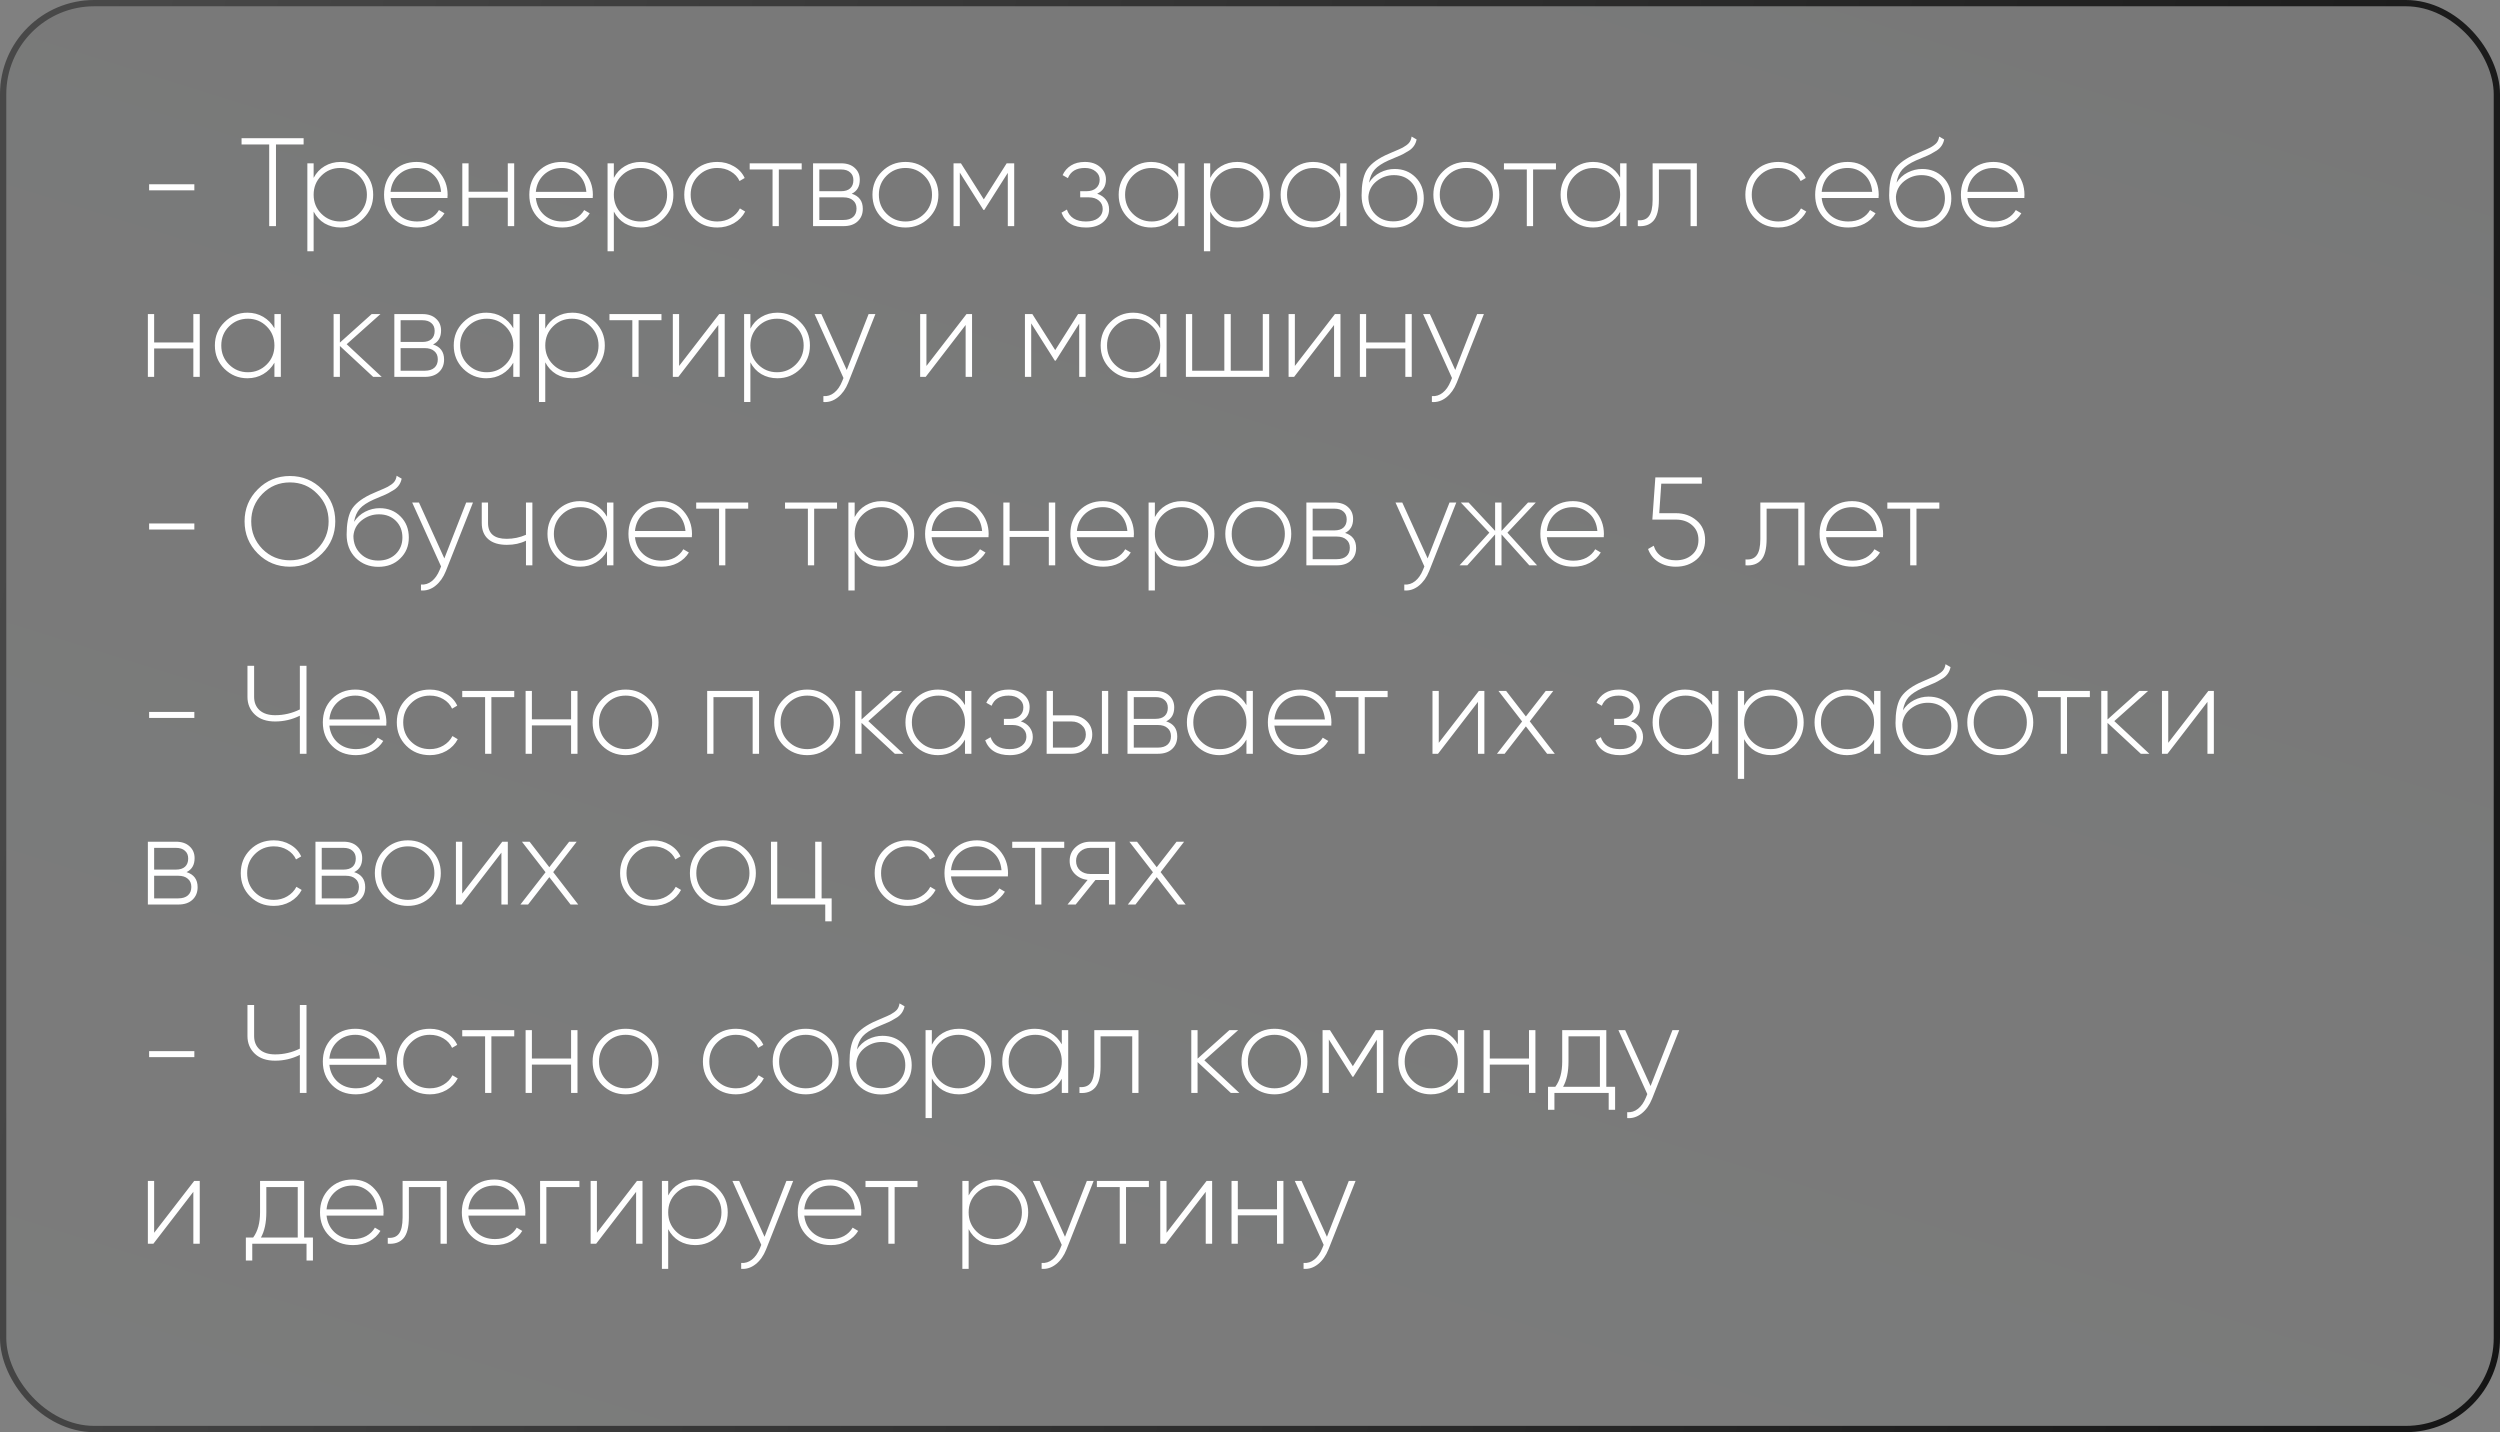 <?xml version="1.0" encoding="UTF-8"?> <svg xmlns="http://www.w3.org/2000/svg" width="398" height="228" viewBox="0 0 398 228" fill="none"><rect x="0" y="0" width="398" height="228" fill="#808080" stroke="none"/> <rect x="0.5" y="0.5" width="397" height="227" rx="14.5" fill="url(#paint0_linear_2050_1890)" fill-opacity="0.15" stroke="url(#paint1_linear_2050_1890)"></rect> <path d="M30.94 30.3H23.74V29.34H30.94V30.3ZM38.456 22H48.336V23H43.936V36H42.856V23H38.456V22ZM54.231 25.78C55.671 25.78 56.891 26.287 57.891 27.3C58.904 28.3 59.411 29.533 59.411 31C59.411 32.467 58.904 33.707 57.891 34.72C56.891 35.72 55.671 36.22 54.231 36.22C53.284 36.22 52.431 36 51.671 35.56C50.924 35.107 50.344 34.48 49.931 33.68V40H48.931V26H49.931V28.32C50.344 27.52 50.924 26.9 51.671 26.46C52.431 26.007 53.284 25.78 54.231 25.78ZM51.151 34.02C51.977 34.847 52.984 35.26 54.171 35.26C55.344 35.26 56.344 34.847 57.171 34.02C57.997 33.193 58.411 32.187 58.411 31C58.411 29.813 57.997 28.807 57.171 27.98C56.344 27.153 55.344 26.74 54.171 26.74C52.984 26.74 51.977 27.153 51.151 27.98C50.337 28.793 49.931 29.8 49.931 31C49.931 32.2 50.337 33.207 51.151 34.02ZM66.321 25.78C67.788 25.78 68.975 26.3 69.881 27.34C70.801 28.38 71.261 29.613 71.261 31.04C71.261 31.067 71.255 31.147 71.241 31.28C71.241 31.413 71.241 31.493 71.241 31.52H62.181C62.301 32.64 62.748 33.547 63.521 34.24C64.295 34.92 65.261 35.26 66.421 35.26C67.208 35.26 67.901 35.1 68.501 34.78C69.101 34.447 69.561 34 69.881 33.44L70.761 33.96C70.348 34.653 69.755 35.207 68.981 35.62C68.221 36.02 67.361 36.22 66.401 36.22C64.855 36.22 63.595 35.733 62.621 34.76C61.635 33.773 61.141 32.52 61.141 31C61.141 29.507 61.621 28.267 62.581 27.28C63.568 26.28 64.815 25.78 66.321 25.78ZM66.321 26.74C65.201 26.74 64.255 27.093 63.481 27.8C62.721 28.507 62.288 29.42 62.181 30.54H70.221C70.115 29.353 69.688 28.427 68.941 27.76C68.195 27.08 67.321 26.74 66.321 26.74ZM80.839 30.52V26H81.859V36H80.839V31.48H74.599V36H73.599V26H74.599V30.52H80.839ZM89.446 25.78C90.913 25.78 92.1 26.3 93.006 27.34C93.926 28.38 94.386 29.613 94.386 31.04C94.386 31.067 94.38 31.147 94.366 31.28C94.366 31.413 94.366 31.493 94.366 31.52H85.306C85.426 32.64 85.873 33.547 86.646 34.24C87.42 34.92 88.386 35.26 89.546 35.26C90.333 35.26 91.026 35.1 91.626 34.78C92.226 34.447 92.686 34 93.006 33.44L93.886 33.96C93.473 34.653 92.88 35.207 92.106 35.62C91.346 36.02 90.486 36.22 89.526 36.22C87.98 36.22 86.72 35.733 85.746 34.76C84.76 33.773 84.266 32.52 84.266 31C84.266 29.507 84.746 28.267 85.706 27.28C86.693 26.28 87.94 25.78 89.446 25.78ZM89.446 26.74C88.326 26.74 87.38 27.093 86.606 27.8C85.846 28.507 85.413 29.42 85.306 30.54H93.346C93.24 29.353 92.813 28.427 92.066 27.76C91.32 27.08 90.446 26.74 89.446 26.74ZM102.024 25.78C103.464 25.78 104.684 26.287 105.684 27.3C106.697 28.3 107.204 29.533 107.204 31C107.204 32.467 106.697 33.707 105.684 34.72C104.684 35.72 103.464 36.22 102.024 36.22C101.077 36.22 100.224 36 99.464 35.56C98.717 35.107 98.137 34.48 97.724 33.68V40H96.724V26H97.724V28.32C98.137 27.52 98.717 26.9 99.464 26.46C100.224 26.007 101.077 25.78 102.024 25.78ZM98.944 34.02C99.77 34.847 100.777 35.26 101.964 35.26C103.137 35.26 104.137 34.847 104.964 34.02C105.79 33.193 106.204 32.187 106.204 31C106.204 29.813 105.79 28.807 104.964 27.98C104.137 27.153 103.137 26.74 101.964 26.74C100.777 26.74 99.77 27.153 98.944 27.98C98.13 28.793 97.724 29.8 97.724 31C97.724 32.2 98.13 33.207 98.944 34.02ZM114.194 36.22C112.688 36.22 111.434 35.72 110.434 34.72C109.434 33.72 108.934 32.48 108.934 31C108.934 29.52 109.434 28.28 110.434 27.28C111.434 26.28 112.688 25.78 114.194 25.78C115.168 25.78 116.048 26.013 116.834 26.48C117.621 26.933 118.194 27.553 118.554 28.34L117.734 28.82C117.441 28.18 116.974 27.673 116.334 27.3C115.708 26.927 114.994 26.74 114.194 26.74C113.008 26.74 112.001 27.153 111.174 27.98C110.361 28.793 109.954 29.8 109.954 31C109.954 32.213 110.361 33.227 111.174 34.04C111.988 34.853 112.994 35.26 114.194 35.26C114.994 35.26 115.708 35.073 116.334 34.7C116.974 34.327 117.461 33.82 117.794 33.18L118.634 33.68C118.234 34.453 117.634 35.073 116.834 35.54C116.034 35.993 115.154 36.22 114.194 36.22ZM119.35 26H127.63V26.98H123.99V36H122.99V26.98H119.35V26ZM135.598 30.84C136.772 31.213 137.358 32.013 137.358 33.24C137.358 34.067 137.085 34.733 136.538 35.24C136.005 35.747 135.252 36 134.278 36H129.438V26H133.898C134.832 26 135.558 26.247 136.078 26.74C136.612 27.22 136.878 27.847 136.878 28.62C136.878 29.687 136.452 30.427 135.598 30.84ZM133.898 26.98H130.438V30.44H133.898C134.538 30.44 135.025 30.287 135.358 29.98C135.692 29.673 135.858 29.24 135.858 28.68C135.858 28.147 135.685 27.733 135.338 27.44C135.005 27.133 134.525 26.98 133.898 26.98ZM130.438 35.02H134.278C134.945 35.02 135.458 34.86 135.818 34.54C136.178 34.22 136.358 33.773 136.358 33.2C136.358 32.64 136.172 32.207 135.798 31.9C135.438 31.58 134.932 31.42 134.278 31.42H130.438V35.02ZM144.155 36.22C142.688 36.22 141.442 35.72 140.415 34.72C139.402 33.707 138.895 32.467 138.895 31C138.895 29.533 139.402 28.3 140.415 27.3C141.428 26.287 142.675 25.78 144.155 25.78C145.608 25.78 146.842 26.287 147.855 27.3C148.882 28.3 149.395 29.533 149.395 31C149.395 32.453 148.882 33.693 147.855 34.72C146.828 35.72 145.595 36.22 144.155 36.22ZM141.135 34.02C141.962 34.847 142.968 35.26 144.155 35.26C145.328 35.26 146.328 34.847 147.155 34.02C147.968 33.207 148.375 32.2 148.375 31C148.375 29.8 147.968 28.793 147.155 27.98C146.328 27.153 145.328 26.74 144.155 26.74C142.968 26.74 141.962 27.153 141.135 27.98C140.322 28.793 139.915 29.8 139.915 31C139.915 32.2 140.322 33.207 141.135 34.02ZM160.262 26H161.462V36H160.442V27.52L156.702 33.42H156.562L152.802 27.48V36H151.802V26H152.982L156.622 31.74L160.262 26ZM174.668 30.84C175.268 31.04 175.735 31.36 176.068 31.8C176.401 32.24 176.568 32.747 176.568 33.32C176.568 34.16 176.235 34.853 175.568 35.4C174.915 35.947 174.021 36.22 172.888 36.22C170.888 36.22 169.588 35.433 168.988 33.86L169.848 33.36C170.275 34.627 171.288 35.26 172.888 35.26C173.715 35.26 174.361 35.08 174.828 34.72C175.308 34.347 175.548 33.86 175.548 33.26C175.548 32.713 175.348 32.273 174.948 31.94C174.548 31.593 174.015 31.42 173.348 31.42H171.968V30.44H172.968C173.621 30.44 174.135 30.273 174.508 29.94C174.881 29.607 175.068 29.16 175.068 28.6C175.068 28.067 174.848 27.627 174.408 27.28C173.981 26.92 173.415 26.74 172.708 26.74C171.348 26.74 170.448 27.28 170.008 28.36L169.168 27.88C169.461 27.227 169.908 26.713 170.508 26.34C171.108 25.967 171.841 25.78 172.708 25.78C173.721 25.78 174.535 26.053 175.148 26.6C175.761 27.133 176.068 27.787 176.068 28.56C176.068 29.64 175.601 30.4 174.668 30.84ZM187.574 28.26V26H188.594V36H187.574V33.74C187.134 34.513 186.541 35.12 185.794 35.56C185.048 36 184.208 36.22 183.274 36.22C181.861 36.22 180.641 35.72 179.614 34.72C178.601 33.707 178.094 32.467 178.094 31C178.094 29.533 178.601 28.3 179.614 27.3C180.628 26.287 181.848 25.78 183.274 25.78C184.208 25.78 185.048 26 185.794 26.44C186.541 26.88 187.134 27.487 187.574 28.26ZM180.334 34.02C181.161 34.847 182.168 35.26 183.354 35.26C184.528 35.26 185.528 34.847 186.354 34.02C187.168 33.207 187.574 32.2 187.574 31C187.574 29.8 187.168 28.793 186.354 27.98C185.528 27.153 184.528 26.74 183.354 26.74C182.168 26.74 181.161 27.153 180.334 27.98C179.521 28.793 179.114 29.8 179.114 31C179.114 32.2 179.521 33.207 180.334 34.02ZM196.965 25.78C198.405 25.78 199.625 26.287 200.625 27.3C201.638 28.3 202.145 29.533 202.145 31C202.145 32.467 201.638 33.707 200.625 34.72C199.625 35.72 198.405 36.22 196.965 36.22C196.018 36.22 195.165 36 194.405 35.56C193.658 35.107 193.078 34.48 192.665 33.68V40H191.665V26H192.665V28.32C193.078 27.52 193.658 26.9 194.405 26.46C195.165 26.007 196.018 25.78 196.965 25.78ZM193.885 34.02C194.712 34.847 195.718 35.26 196.905 35.26C198.078 35.26 199.078 34.847 199.905 34.02C200.732 33.193 201.145 32.187 201.145 31C201.145 29.813 200.732 28.807 199.905 27.98C199.078 27.153 198.078 26.74 196.905 26.74C195.718 26.74 194.712 27.153 193.885 27.98C193.072 28.793 192.665 29.8 192.665 31C192.665 32.2 193.072 33.207 193.885 34.02ZM213.356 28.26V26H214.376V36H213.356V33.74C212.916 34.513 212.322 35.12 211.576 35.56C210.829 36 209.989 36.22 209.056 36.22C207.642 36.22 206.422 35.72 205.396 34.72C204.382 33.707 203.876 32.467 203.876 31C203.876 29.533 204.382 28.3 205.396 27.3C206.409 26.287 207.629 25.78 209.056 25.78C209.989 25.78 210.829 26 211.576 26.44C212.322 26.88 212.916 27.487 213.356 28.26ZM206.116 34.02C206.942 34.847 207.949 35.26 209.136 35.26C210.309 35.26 211.309 34.847 212.136 34.02C212.949 33.207 213.356 32.2 213.356 31C213.356 29.8 212.949 28.793 212.136 27.98C211.309 27.153 210.309 26.74 209.136 26.74C207.949 26.74 206.942 27.153 206.116 27.98C205.302 28.793 204.896 29.8 204.896 31C204.896 32.2 205.302 33.207 206.116 34.02ZM221.806 36.24C220.38 36.24 219.18 35.767 218.206 34.82C217.246 33.86 216.766 32.62 216.766 31.1C216.766 29.433 217.006 28.147 217.486 27.24C217.993 26.307 219 25.473 220.506 24.74L221.546 24.28C222.533 23.867 223.12 23.607 223.306 23.5C223.746 23.26 224.08 23.013 224.306 22.76C224.533 22.493 224.673 22.153 224.726 21.74L225.526 22.2C225.38 22.947 224.986 23.533 224.346 23.96C224.066 24.133 223.76 24.313 223.426 24.5C223.16 24.647 222.76 24.827 222.226 25.04L221.046 25.54C220.046 25.993 219.32 26.473 218.866 26.98C218.413 27.487 218.106 28.187 217.946 29.08C218.4 28.373 218.993 27.833 219.726 27.46C220.46 27.087 221.226 26.9 222.026 26.9C223.36 26.9 224.466 27.34 225.346 28.22C226.226 29.1 226.666 30.22 226.666 31.58C226.666 32.927 226.206 34.04 225.286 34.92C224.393 35.8 223.233 36.24 221.806 36.24ZM221.806 35.24C222.926 35.24 223.846 34.9 224.566 34.22C225.286 33.513 225.646 32.633 225.646 31.58C225.646 30.5 225.3 29.613 224.606 28.92C223.913 28.227 223.013 27.88 221.906 27.88C220.893 27.88 219.98 28.2 219.166 28.84C218.366 29.48 217.926 30.307 217.846 31.32C217.846 32.453 218.22 33.393 218.966 34.14C219.7 34.873 220.646 35.24 221.806 35.24ZM233.452 36.22C231.985 36.22 230.739 35.72 229.712 34.72C228.699 33.707 228.192 32.467 228.192 31C228.192 29.533 228.699 28.3 229.712 27.3C230.725 26.287 231.972 25.78 233.452 25.78C234.905 25.78 236.139 26.287 237.152 27.3C238.179 28.3 238.692 29.533 238.692 31C238.692 32.453 238.179 33.693 237.152 34.72C236.125 35.72 234.892 36.22 233.452 36.22ZM230.432 34.02C231.259 34.847 232.265 35.26 233.452 35.26C234.625 35.26 235.625 34.847 236.452 34.02C237.265 33.207 237.672 32.2 237.672 31C237.672 29.8 237.265 28.793 236.452 27.98C235.625 27.153 234.625 26.74 233.452 26.74C232.265 26.74 231.259 27.153 230.432 27.98C229.619 28.793 229.212 29.8 229.212 31C229.212 32.2 229.619 33.207 230.432 34.02ZM239.428 26H247.708V26.98H244.068V36H243.068V26.98H239.428V26ZM257.926 28.26V26H258.946V36H257.926V33.74C257.486 34.513 256.893 35.12 256.146 35.56C255.399 36 254.559 36.22 253.626 36.22C252.213 36.22 250.993 35.72 249.966 34.72C248.953 33.707 248.446 32.467 248.446 31C248.446 29.533 248.953 28.3 249.966 27.3C250.979 26.287 252.199 25.78 253.626 25.78C254.559 25.78 255.399 26 256.146 26.44C256.893 26.88 257.486 27.487 257.926 28.26ZM250.686 34.02C251.513 34.847 252.519 35.26 253.706 35.26C254.879 35.26 255.879 34.847 256.706 34.02C257.519 33.207 257.926 32.2 257.926 31C257.926 29.8 257.519 28.793 256.706 27.98C255.879 27.153 254.879 26.74 253.706 26.74C252.519 26.74 251.513 27.153 250.686 27.98C249.873 28.793 249.466 29.8 249.466 31C249.466 32.2 249.873 33.207 250.686 34.02ZM263.097 26H270.137V36H269.137V26.98H264.097V31.8C264.097 33.373 263.81 34.487 263.237 35.14C262.663 35.793 261.83 36.08 260.737 36V35.06C261.55 35.127 262.143 34.907 262.517 34.4C262.903 33.893 263.097 33.027 263.097 31.8V26ZM283.12 36.22C281.613 36.22 280.36 35.72 279.36 34.72C278.36 33.72 277.86 32.48 277.86 31C277.86 29.52 278.36 28.28 279.36 27.28C280.36 26.28 281.613 25.78 283.12 25.78C284.093 25.78 284.973 26.013 285.76 26.48C286.547 26.933 287.12 27.553 287.48 28.34L286.66 28.82C286.367 28.18 285.9 27.673 285.26 27.3C284.633 26.927 283.92 26.74 283.12 26.74C281.933 26.74 280.927 27.153 280.1 27.98C279.287 28.793 278.88 29.8 278.88 31C278.88 32.213 279.287 33.227 280.1 34.04C280.913 34.853 281.92 35.26 283.12 35.26C283.92 35.26 284.633 35.073 285.26 34.7C285.9 34.327 286.387 33.82 286.72 33.18L287.56 33.68C287.16 34.453 286.56 35.073 285.76 35.54C284.96 35.993 284.08 36.22 283.12 36.22ZM294.153 25.78C295.62 25.78 296.807 26.3 297.713 27.34C298.633 28.38 299.093 29.613 299.093 31.04C299.093 31.067 299.087 31.147 299.073 31.28C299.073 31.413 299.073 31.493 299.073 31.52H290.013C290.133 32.64 290.58 33.547 291.353 34.24C292.127 34.92 293.093 35.26 294.253 35.26C295.04 35.26 295.733 35.1 296.333 34.78C296.933 34.447 297.393 34 297.713 33.44L298.593 33.96C298.18 34.653 297.587 35.207 296.813 35.62C296.053 36.02 295.193 36.22 294.233 36.22C292.687 36.22 291.427 35.733 290.453 34.76C289.467 33.773 288.973 32.52 288.973 31C288.973 29.507 289.453 28.267 290.413 27.28C291.4 26.28 292.647 25.78 294.153 25.78ZM294.153 26.74C293.033 26.74 292.087 27.093 291.313 27.8C290.553 28.507 290.12 29.42 290.013 30.54H298.053C297.947 29.353 297.52 28.427 296.773 27.76C296.027 27.08 295.153 26.74 294.153 26.74ZM305.791 36.24C304.364 36.24 303.164 35.767 302.191 34.82C301.231 33.86 300.751 32.62 300.751 31.1C300.751 29.433 300.991 28.147 301.471 27.24C301.977 26.307 302.984 25.473 304.491 24.74L305.531 24.28C306.517 23.867 307.104 23.607 307.291 23.5C307.731 23.26 308.064 23.013 308.291 22.76C308.517 22.493 308.657 22.153 308.711 21.74L309.511 22.2C309.364 22.947 308.971 23.533 308.331 23.96C308.051 24.133 307.744 24.313 307.411 24.5C307.144 24.647 306.744 24.827 306.211 25.04L305.031 25.54C304.031 25.993 303.304 26.473 302.851 26.98C302.397 27.487 302.091 28.187 301.931 29.08C302.384 28.373 302.977 27.833 303.711 27.46C304.444 27.087 305.211 26.9 306.011 26.9C307.344 26.9 308.451 27.34 309.331 28.22C310.211 29.1 310.651 30.22 310.651 31.58C310.651 32.927 310.191 34.04 309.271 34.92C308.377 35.8 307.217 36.24 305.791 36.24ZM305.791 35.24C306.911 35.24 307.831 34.9 308.551 34.22C309.271 33.513 309.631 32.633 309.631 31.58C309.631 30.5 309.284 29.613 308.591 28.92C307.897 28.227 306.997 27.88 305.891 27.88C304.877 27.88 303.964 28.2 303.151 28.84C302.351 29.48 301.911 30.307 301.831 31.32C301.831 32.453 302.204 33.393 302.951 34.14C303.684 34.873 304.631 35.24 305.791 35.24ZM317.356 25.78C318.823 25.78 320.01 26.3 320.916 27.34C321.836 28.38 322.296 29.613 322.296 31.04C322.296 31.067 322.29 31.147 322.276 31.28C322.276 31.413 322.276 31.493 322.276 31.52H313.216C313.336 32.64 313.783 33.547 314.556 34.24C315.33 34.92 316.296 35.26 317.456 35.26C318.243 35.26 318.936 35.1 319.536 34.78C320.136 34.447 320.596 34 320.916 33.44L321.796 33.96C321.383 34.653 320.79 35.207 320.016 35.62C319.256 36.02 318.396 36.22 317.436 36.22C315.89 36.22 314.63 35.733 313.656 34.76C312.67 33.773 312.176 32.52 312.176 31C312.176 29.507 312.656 28.267 313.616 27.28C314.603 26.28 315.85 25.78 317.356 25.78ZM317.356 26.74C316.236 26.74 315.29 27.093 314.516 27.8C313.756 28.507 313.323 29.42 313.216 30.54H321.256C321.15 29.353 320.723 28.427 319.976 27.76C319.23 27.08 318.356 26.74 317.356 26.74ZM30.78 54.52V50H31.8V60H30.78V55.48H24.54V60H23.54V50H24.54V54.52H30.78ZM43.688 52.26V50H44.708V60H43.688V57.74C43.248 58.513 42.654 59.12 41.908 59.56C41.161 60 40.321 60.22 39.388 60.22C37.974 60.22 36.754 59.72 35.728 58.72C34.714 57.707 34.208 56.467 34.208 55C34.208 53.533 34.714 52.3 35.728 51.3C36.741 50.287 37.961 49.78 39.388 49.78C40.321 49.78 41.161 50 41.908 50.44C42.654 50.88 43.248 51.487 43.688 52.26ZM36.448 58.02C37.274 58.847 38.281 59.26 39.468 59.26C40.641 59.26 41.641 58.847 42.468 58.02C43.281 57.207 43.688 56.2 43.688 55C43.688 53.8 43.281 52.793 42.468 51.98C41.641 51.153 40.641 50.74 39.468 50.74C38.281 50.74 37.274 51.153 36.448 51.98C35.634 52.793 35.228 53.8 35.228 55C35.228 56.2 35.634 57.207 36.448 58.02ZM55.19 54.8L60.77 60H59.41L54.11 55.08V60H53.11V50H54.11V54.54L59.17 50H60.57L55.19 54.8ZM68.938 54.84C70.112 55.213 70.698 56.013 70.698 57.24C70.698 58.067 70.425 58.733 69.878 59.24C69.345 59.747 68.592 60 67.618 60H62.778V50H67.238C68.172 50 68.898 50.247 69.418 50.74C69.952 51.22 70.218 51.847 70.218 52.62C70.218 53.687 69.792 54.427 68.938 54.84ZM67.238 50.98H63.778V54.44H67.238C67.878 54.44 68.365 54.287 68.698 53.98C69.032 53.673 69.198 53.24 69.198 52.68C69.198 52.147 69.025 51.733 68.678 51.44C68.345 51.133 67.865 50.98 67.238 50.98ZM63.778 59.02H67.618C68.285 59.02 68.798 58.86 69.158 58.54C69.518 58.22 69.698 57.773 69.698 57.2C69.698 56.64 69.512 56.207 69.138 55.9C68.778 55.58 68.272 55.42 67.618 55.42H63.778V59.02ZM81.715 52.26V50H82.735V60H81.715V57.74C81.275 58.513 80.682 59.12 79.935 59.56C79.188 60 78.348 60.22 77.415 60.22C76.002 60.22 74.782 59.72 73.755 58.72C72.742 57.707 72.235 56.467 72.235 55C72.235 53.533 72.742 52.3 73.755 51.3C74.768 50.287 75.988 49.78 77.415 49.78C78.348 49.78 79.188 50 79.935 50.44C80.682 50.88 81.275 51.487 81.715 52.26ZM74.475 58.02C75.302 58.847 76.308 59.26 77.495 59.26C78.668 59.26 79.668 58.847 80.495 58.02C81.308 57.207 81.715 56.2 81.715 55C81.715 53.8 81.308 52.793 80.495 51.98C79.668 51.153 78.668 50.74 77.495 50.74C76.308 50.74 75.302 51.153 74.475 51.98C73.662 52.793 73.255 53.8 73.255 55C73.255 56.2 73.662 57.207 74.475 58.02ZM91.106 49.78C92.546 49.78 93.766 50.287 94.766 51.3C95.779 52.3 96.286 53.533 96.286 55C96.286 56.467 95.779 57.707 94.766 58.72C93.766 59.72 92.546 60.22 91.106 60.22C90.159 60.22 89.306 60 88.546 59.56C87.799 59.107 87.219 58.48 86.806 57.68V64H85.806V50H86.806V52.32C87.219 51.52 87.799 50.9 88.546 50.46C89.306 50.007 90.159 49.78 91.106 49.78ZM88.026 58.02C88.852 58.847 89.859 59.26 91.046 59.26C92.219 59.26 93.219 58.847 94.046 58.02C94.872 57.193 95.286 56.187 95.286 55C95.286 53.813 94.872 52.807 94.046 51.98C93.219 51.153 92.219 50.74 91.046 50.74C89.859 50.74 88.852 51.153 88.026 51.98C87.212 52.793 86.806 53.8 86.806 55C86.806 56.2 87.212 57.207 88.026 58.02ZM97.026 50H105.306V50.98H101.666V60H100.666V50.98H97.026V50ZM108.114 58.26L114.494 50H115.374V60H114.354V51.74L107.994 60H107.114V50H108.114V58.26ZM123.762 49.78C125.202 49.78 126.422 50.287 127.422 51.3C128.435 52.3 128.942 53.533 128.942 55C128.942 56.467 128.435 57.707 127.422 58.72C126.422 59.72 125.202 60.22 123.762 60.22C122.815 60.22 121.962 60 121.202 59.56C120.455 59.107 119.875 58.48 119.462 57.68V64H118.462V50H119.462V52.32C119.875 51.52 120.455 50.9 121.202 50.46C121.962 50.007 122.815 49.78 123.762 49.78ZM120.682 58.02C121.509 58.847 122.515 59.26 123.702 59.26C124.875 59.26 125.875 58.847 126.702 58.02C127.529 57.193 127.942 56.187 127.942 55C127.942 53.813 127.529 52.807 126.702 51.98C125.875 51.153 124.875 50.74 123.702 50.74C122.515 50.74 121.509 51.153 120.682 51.98C119.869 52.793 119.462 53.8 119.462 55C119.462 56.2 119.869 57.207 120.682 58.02ZM134.802 58.9L138.282 50H139.362L135.042 60.92C134.642 61.92 134.089 62.7 133.382 63.26C132.675 63.82 131.909 64.067 131.082 64V63.06C131.709 63.113 132.282 62.933 132.802 62.52C133.322 62.107 133.742 61.507 134.062 60.72L134.282 60.18L129.682 50H130.762L134.802 58.9ZM147.489 58.26L153.869 50H154.749V60H153.729V51.74L147.369 60H146.489V50H147.489V58.26ZM171.629 50H172.829V60H171.809V51.52L168.069 57.42H167.929L164.169 51.48V60H163.169V50H164.349L167.989 55.74L171.629 50ZM184.703 52.26V50H185.723V60H184.703V57.74C184.263 58.513 183.67 59.12 182.923 59.56C182.177 60 181.337 60.22 180.403 60.22C178.99 60.22 177.77 59.72 176.743 58.72C175.73 57.707 175.223 56.467 175.223 55C175.223 53.533 175.73 52.3 176.743 51.3C177.757 50.287 178.977 49.78 180.403 49.78C181.337 49.78 182.177 50 182.923 50.44C183.67 50.88 184.263 51.487 184.703 52.26ZM177.463 58.02C178.29 58.847 179.297 59.26 180.483 59.26C181.657 59.26 182.657 58.847 183.483 58.02C184.297 57.207 184.703 56.2 184.703 55C184.703 53.8 184.297 52.793 183.483 51.98C182.657 51.153 181.657 50.74 180.483 50.74C179.297 50.74 178.29 51.153 177.463 51.98C176.65 52.793 176.243 53.8 176.243 55C176.243 56.2 176.65 57.207 177.463 58.02ZM201.034 59.02V50H202.054V60H188.794V50H189.794V59.02H194.914V50H195.934V59.02H201.034ZM206.142 58.26L212.522 50H213.402V60H212.382V51.74L206.022 60H205.142V50H206.142V58.26ZM223.729 54.52V50H224.749V60H223.729V55.48H217.489V60H216.489V50H217.489V54.52H223.729ZM231.677 58.9L235.157 50H236.237L231.917 60.92C231.517 61.92 230.964 62.7 230.257 63.26C229.55 63.82 228.784 64.067 227.957 64V63.06C228.584 63.113 229.157 62.933 229.677 62.52C230.197 62.107 230.617 61.507 230.937 60.72L231.157 60.18L226.557 50H227.637L231.677 58.9ZM30.94 84.3H23.74V83.34H30.94V84.3ZM51.276 88.12C49.876 89.52 48.169 90.22 46.156 90.22C44.143 90.22 42.436 89.52 41.036 88.12C39.636 86.707 38.936 85 38.936 83C38.936 81 39.636 79.3 41.036 77.9C42.436 76.487 44.143 75.78 46.156 75.78C48.169 75.78 49.876 76.487 51.276 77.9C52.676 79.3 53.376 81 53.376 83C53.376 85 52.676 86.707 51.276 88.12ZM41.776 87.4C42.976 88.6 44.436 89.2 46.156 89.2C47.889 89.2 49.343 88.6 50.516 87.4C51.716 86.173 52.316 84.707 52.316 83C52.316 81.28 51.716 79.82 50.516 78.62C49.343 77.407 47.889 76.8 46.156 76.8C44.436 76.8 42.976 77.407 41.776 78.62C40.589 79.833 39.996 81.293 39.996 83C39.996 84.707 40.589 86.173 41.776 87.4ZM60.224 90.24C58.798 90.24 57.598 89.767 56.624 88.82C55.664 87.86 55.184 86.62 55.184 85.1C55.184 83.433 55.424 82.147 55.904 81.24C56.411 80.307 57.418 79.473 58.924 78.74L59.964 78.28C60.951 77.867 61.538 77.607 61.724 77.5C62.164 77.26 62.498 77.013 62.724 76.76C62.951 76.493 63.091 76.153 63.144 75.74L63.944 76.2C63.798 76.947 63.404 77.533 62.764 77.96C62.484 78.133 62.178 78.313 61.844 78.5C61.578 78.647 61.178 78.827 60.644 79.04L59.464 79.54C58.464 79.993 57.738 80.473 57.284 80.98C56.831 81.487 56.524 82.187 56.364 83.08C56.818 82.373 57.411 81.833 58.144 81.46C58.878 81.087 59.644 80.9 60.444 80.9C61.778 80.9 62.884 81.34 63.764 82.22C64.644 83.1 65.084 84.22 65.084 85.58C65.084 86.927 64.624 88.04 63.704 88.92C62.811 89.8 61.651 90.24 60.224 90.24ZM60.224 89.24C61.344 89.24 62.264 88.9 62.984 88.22C63.704 87.513 64.064 86.633 64.064 85.58C64.064 84.5 63.718 83.613 63.024 82.92C62.331 82.227 61.431 81.88 60.324 81.88C59.311 81.88 58.398 82.2 57.584 82.84C56.784 83.48 56.344 84.307 56.264 85.32C56.264 86.453 56.638 87.393 57.384 88.14C58.118 88.873 59.064 89.24 60.224 89.24ZM70.739 88.9L74.219 80H75.299L70.979 90.92C70.579 91.92 70.026 92.7 69.319 93.26C68.613 93.82 67.846 94.067 67.019 94V93.06C67.646 93.113 68.219 92.933 68.739 92.52C69.259 92.107 69.679 91.507 69.999 90.72L70.219 90.18L65.619 80H66.699L70.739 88.9ZM83.735 85.14V80H84.755V90H83.735V86.08C82.855 86.52 81.841 86.74 80.695 86.74C79.415 86.74 78.428 86.44 77.735 85.84C77.041 85.24 76.695 84.38 76.695 83.26V80H77.695V83.26C77.695 84.94 78.681 85.78 80.655 85.78C81.735 85.78 82.761 85.567 83.735 85.14ZM96.637 82.26V80H97.657V90H96.637V87.74C96.197 88.513 95.603 89.12 94.857 89.56C94.11 90 93.27 90.22 92.337 90.22C90.924 90.22 89.704 89.72 88.677 88.72C87.663 87.707 87.157 86.467 87.157 85C87.157 83.533 87.663 82.3 88.677 81.3C89.69 80.287 90.91 79.78 92.337 79.78C93.27 79.78 94.11 80 94.857 80.44C95.603 80.88 96.197 81.487 96.637 82.26ZM89.397 88.02C90.224 88.847 91.23 89.26 92.417 89.26C93.59 89.26 94.59 88.847 95.417 88.02C96.23 87.207 96.637 86.2 96.637 85C96.637 83.8 96.23 82.793 95.417 81.98C94.59 81.153 93.59 80.74 92.417 80.74C91.23 80.74 90.224 81.153 89.397 81.98C88.584 82.793 88.177 83.8 88.177 85C88.177 86.2 88.584 87.207 89.397 88.02ZM105.228 79.78C106.694 79.78 107.881 80.3 108.788 81.34C109.708 82.38 110.168 83.613 110.168 85.04C110.168 85.067 110.161 85.147 110.148 85.28C110.148 85.413 110.148 85.493 110.148 85.52H101.088C101.208 86.64 101.654 87.547 102.428 88.24C103.201 88.92 104.168 89.26 105.328 89.26C106.114 89.26 106.808 89.1 107.408 88.78C108.008 88.447 108.468 88 108.788 87.44L109.668 87.96C109.254 88.653 108.661 89.207 107.888 89.62C107.128 90.02 106.268 90.22 105.308 90.22C103.761 90.22 102.501 89.733 101.528 88.76C100.541 87.773 100.048 86.52 100.048 85C100.048 83.507 100.528 82.267 101.488 81.28C102.474 80.28 103.721 79.78 105.228 79.78ZM105.228 80.74C104.108 80.74 103.161 81.093 102.388 81.8C101.628 82.507 101.194 83.42 101.088 84.54H109.128C109.021 83.353 108.594 82.427 107.848 81.76C107.101 81.08 106.228 80.74 105.228 80.74ZM110.834 80H119.114V80.98H115.474V90H114.474V80.98H110.834V80ZM124.975 80H133.255V80.98H129.615V90H128.615V80.98H124.975V80ZM140.363 79.78C141.803 79.78 143.023 80.287 144.023 81.3C145.037 82.3 145.543 83.533 145.543 85C145.543 86.467 145.037 87.707 144.023 88.72C143.023 89.72 141.803 90.22 140.363 90.22C139.417 90.22 138.563 90 137.803 89.56C137.057 89.107 136.477 88.48 136.063 87.68V94H135.063V80H136.063V82.32C136.477 81.52 137.057 80.9 137.803 80.46C138.563 80.007 139.417 79.78 140.363 79.78ZM137.283 88.02C138.11 88.847 139.117 89.26 140.303 89.26C141.477 89.26 142.477 88.847 143.303 88.02C144.13 87.193 144.543 86.187 144.543 85C144.543 83.813 144.13 82.807 143.303 81.98C142.477 81.153 141.477 80.74 140.303 80.74C139.117 80.74 138.11 81.153 137.283 81.98C136.47 82.793 136.063 83.8 136.063 85C136.063 86.2 136.47 87.207 137.283 88.02ZM152.454 79.78C153.921 79.78 155.107 80.3 156.014 81.34C156.934 82.38 157.394 83.613 157.394 85.04C157.394 85.067 157.387 85.147 157.374 85.28C157.374 85.413 157.374 85.493 157.374 85.52H148.314C148.434 86.64 148.881 87.547 149.654 88.24C150.427 88.92 151.394 89.26 152.554 89.26C153.341 89.26 154.034 89.1 154.634 88.78C155.234 88.447 155.694 88 156.014 87.44L156.894 87.96C156.481 88.653 155.887 89.207 155.114 89.62C154.354 90.02 153.494 90.22 152.534 90.22C150.987 90.22 149.727 89.733 148.754 88.76C147.767 87.773 147.274 86.52 147.274 85C147.274 83.507 147.754 82.267 148.714 81.28C149.701 80.28 150.947 79.78 152.454 79.78ZM152.454 80.74C151.334 80.74 150.387 81.093 149.614 81.8C148.854 82.507 148.421 83.42 148.314 84.54H156.354C156.247 83.353 155.821 82.427 155.074 81.76C154.327 81.08 153.454 80.74 152.454 80.74ZM166.971 84.52V80H167.991V90H166.971V85.48H160.731V90H159.731V80H160.731V84.52H166.971ZM175.579 79.78C177.046 79.78 178.232 80.3 179.139 81.34C180.059 82.38 180.519 83.613 180.519 85.04C180.519 85.067 180.512 85.147 180.499 85.28C180.499 85.413 180.499 85.493 180.499 85.52H171.439C171.559 86.64 172.006 87.547 172.779 88.24C173.552 88.92 174.519 89.26 175.679 89.26C176.466 89.26 177.159 89.1 177.759 88.78C178.359 88.447 178.819 88 179.139 87.44L180.019 87.96C179.606 88.653 179.012 89.207 178.239 89.62C177.479 90.02 176.619 90.22 175.659 90.22C174.112 90.22 172.852 89.733 171.879 88.76C170.892 87.773 170.399 86.52 170.399 85C170.399 83.507 170.879 82.267 171.839 81.28C172.826 80.28 174.072 79.78 175.579 79.78ZM175.579 80.74C174.459 80.74 173.512 81.093 172.739 81.8C171.979 82.507 171.546 83.42 171.439 84.54H179.479C179.372 83.353 178.946 82.427 178.199 81.76C177.452 81.08 176.579 80.74 175.579 80.74ZM188.156 79.78C189.596 79.78 190.816 80.287 191.816 81.3C192.83 82.3 193.336 83.533 193.336 85C193.336 86.467 192.83 87.707 191.816 88.72C190.816 89.72 189.596 90.22 188.156 90.22C187.21 90.22 186.356 90 185.596 89.56C184.85 89.107 184.27 88.48 183.856 87.68V94H182.856V80H183.856V82.32C184.27 81.52 184.85 80.9 185.596 80.46C186.356 80.007 187.21 79.78 188.156 79.78ZM185.076 88.02C185.903 88.847 186.91 89.26 188.096 89.26C189.27 89.26 190.27 88.847 191.096 88.02C191.923 87.193 192.336 86.187 192.336 85C192.336 83.813 191.923 82.807 191.096 81.98C190.27 81.153 189.27 80.74 188.096 80.74C186.91 80.74 185.903 81.153 185.076 81.98C184.263 82.793 183.856 83.8 183.856 85C183.856 86.2 184.263 87.207 185.076 88.02ZM200.327 90.22C198.86 90.22 197.614 89.72 196.587 88.72C195.574 87.707 195.067 86.467 195.067 85C195.067 83.533 195.574 82.3 196.587 81.3C197.6 80.287 198.847 79.78 200.327 79.78C201.78 79.78 203.014 80.287 204.027 81.3C205.054 82.3 205.567 83.533 205.567 85C205.567 86.453 205.054 87.693 204.027 88.72C203 89.72 201.767 90.22 200.327 90.22ZM197.307 88.02C198.134 88.847 199.14 89.26 200.327 89.26C201.5 89.26 202.5 88.847 203.327 88.02C204.14 87.207 204.547 86.2 204.547 85C204.547 83.8 204.14 82.793 203.327 81.98C202.5 81.153 201.5 80.74 200.327 80.74C199.14 80.74 198.134 81.153 197.307 81.98C196.494 82.793 196.087 83.8 196.087 85C196.087 86.2 196.494 87.207 197.307 88.02ZM214.134 84.84C215.307 85.213 215.894 86.013 215.894 87.24C215.894 88.067 215.62 88.733 215.074 89.24C214.54 89.747 213.787 90 212.814 90H207.974V80H212.434C213.367 80 214.094 80.247 214.614 80.74C215.147 81.22 215.414 81.847 215.414 82.62C215.414 83.687 214.987 84.427 214.134 84.84ZM212.434 80.98H208.974V84.44H212.434C213.074 84.44 213.56 84.287 213.894 83.98C214.227 83.673 214.394 83.24 214.394 82.68C214.394 82.147 214.22 81.733 213.874 81.44C213.54 81.133 213.06 80.98 212.434 80.98ZM208.974 89.02H212.814C213.48 89.02 213.994 88.86 214.354 88.54C214.714 88.22 214.894 87.773 214.894 87.2C214.894 86.64 214.707 86.207 214.334 85.9C213.974 85.58 213.467 85.42 212.814 85.42H208.974V89.02ZM227.282 88.9L230.762 80H231.842L227.522 90.92C227.122 91.92 226.569 92.7 225.862 93.26C225.156 93.82 224.389 94.067 223.562 94V93.06C224.189 93.113 224.762 92.933 225.282 92.52C225.802 92.107 226.222 91.507 226.542 90.72L226.762 90.18L222.162 80H223.242L227.282 88.9ZM239.982 84.8L244.702 90H243.462L239.042 85.08V90H238.022V85.08L233.602 90H232.362L237.102 84.8L232.562 80H233.802L238.022 84.52V80H239.042V84.52L243.262 80H244.502L239.982 84.8ZM250.403 79.78C251.87 79.78 253.057 80.3 253.963 81.34C254.883 82.38 255.343 83.613 255.343 85.04C255.343 85.067 255.337 85.147 255.323 85.28C255.323 85.413 255.323 85.493 255.323 85.52H246.263C246.383 86.64 246.83 87.547 247.603 88.24C248.377 88.92 249.343 89.26 250.503 89.26C251.29 89.26 251.983 89.1 252.583 88.78C253.183 88.447 253.643 88 253.963 87.44L254.843 87.96C254.43 88.653 253.837 89.207 253.063 89.62C252.303 90.02 251.443 90.22 250.483 90.22C248.937 90.22 247.677 89.733 246.703 88.76C245.717 87.773 245.223 86.52 245.223 85C245.223 83.507 245.703 82.267 246.663 81.28C247.65 80.28 248.897 79.78 250.403 79.78ZM250.403 80.74C249.283 80.74 248.337 81.093 247.563 81.8C246.803 82.507 246.37 83.42 246.263 84.54H254.303C254.197 83.353 253.77 82.427 253.023 81.76C252.277 81.08 251.403 80.74 250.403 80.74ZM264.153 81.7H266.793C268.099 81.7 269.199 82.087 270.093 82.86C270.999 83.62 271.453 84.653 271.453 85.96C271.453 87.253 270.999 88.293 270.093 89.08C269.199 89.84 268.099 90.22 266.793 90.22C265.753 90.22 264.833 89.973 264.033 89.48C263.233 88.973 262.679 88.28 262.373 87.4L263.273 86.88C263.499 87.627 263.919 88.2 264.533 88.6C265.159 89 265.913 89.2 266.793 89.2C267.846 89.2 268.706 88.907 269.373 88.32C270.053 87.733 270.393 86.947 270.393 85.96C270.393 84.973 270.053 84.187 269.373 83.6C268.706 83.013 267.846 82.72 266.793 82.72H263.053L263.533 76H270.933V77H264.473L264.153 81.7ZM280.245 80H287.285V90H286.285V80.98H281.245V85.8C281.245 87.373 280.958 88.487 280.385 89.14C279.812 89.793 278.978 90.08 277.885 90V89.06C278.698 89.127 279.292 88.907 279.665 88.4C280.052 87.893 280.245 87.027 280.245 85.8V80ZM294.856 79.78C296.323 79.78 297.51 80.3 298.416 81.34C299.336 82.38 299.796 83.613 299.796 85.04C299.796 85.067 299.79 85.147 299.776 85.28C299.776 85.413 299.776 85.493 299.776 85.52H290.716C290.836 86.64 291.283 87.547 292.056 88.24C292.83 88.92 293.796 89.26 294.956 89.26C295.743 89.26 296.436 89.1 297.036 88.78C297.636 88.447 298.096 88 298.416 87.44L299.296 87.96C298.883 88.653 298.29 89.207 297.516 89.62C296.756 90.02 295.896 90.22 294.936 90.22C293.39 90.22 292.13 89.733 291.156 88.76C290.17 87.773 289.676 86.52 289.676 85C289.676 83.507 290.156 82.267 291.116 81.28C292.103 80.28 293.35 79.78 294.856 79.78ZM294.856 80.74C293.736 80.74 292.79 81.093 292.016 81.8C291.256 82.507 290.823 83.42 290.716 84.54H298.756C298.65 83.353 298.223 82.427 297.476 81.76C296.73 81.08 295.856 80.74 294.856 80.74ZM300.463 80H308.743V80.98H305.103V90H304.103V80.98H300.463V80ZM30.94 114.3H23.74V113.34H30.94V114.3ZM47.736 112.94V106H48.796V120H47.736V113.94C46.496 114.553 45.183 114.86 43.796 114.86C42.423 114.86 41.349 114.493 40.576 113.76C39.789 113.013 39.396 112.073 39.396 110.94V106H40.456V110.94C40.456 111.833 40.749 112.547 41.336 113.08C41.936 113.6 42.756 113.86 43.796 113.86C45.183 113.86 46.496 113.553 47.736 112.94ZM56.575 109.78C58.042 109.78 59.228 110.3 60.135 111.34C61.055 112.38 61.515 113.613 61.515 115.04C61.515 115.067 61.508 115.147 61.495 115.28C61.495 115.413 61.495 115.493 61.495 115.52H52.435C52.555 116.64 53.002 117.547 53.775 118.24C54.548 118.92 55.515 119.26 56.675 119.26C57.462 119.26 58.155 119.1 58.755 118.78C59.355 118.447 59.815 118 60.135 117.44L61.015 117.96C60.602 118.653 60.008 119.207 59.235 119.62C58.475 120.02 57.615 120.22 56.655 120.22C55.108 120.22 53.849 119.733 52.875 118.76C51.889 117.773 51.395 116.52 51.395 115C51.395 113.507 51.875 112.267 52.835 111.28C53.822 110.28 55.069 109.78 56.575 109.78ZM56.575 110.74C55.455 110.74 54.508 111.093 53.735 111.8C52.975 112.507 52.542 113.42 52.435 114.54H60.475C60.368 113.353 59.942 112.427 59.195 111.76C58.449 111.08 57.575 110.74 56.575 110.74ZM68.433 120.22C66.926 120.22 65.672 119.72 64.672 118.72C63.672 117.72 63.172 116.48 63.172 115C63.172 113.52 63.672 112.28 64.672 111.28C65.672 110.28 66.926 109.78 68.433 109.78C69.406 109.78 70.286 110.013 71.073 110.48C71.859 110.933 72.433 111.553 72.793 112.34L71.972 112.82C71.679 112.18 71.213 111.673 70.573 111.3C69.946 110.927 69.233 110.74 68.433 110.74C67.246 110.74 66.239 111.153 65.412 111.98C64.599 112.793 64.192 113.8 64.192 115C64.192 116.213 64.599 117.227 65.412 118.04C66.226 118.853 67.233 119.26 68.433 119.26C69.233 119.26 69.946 119.073 70.573 118.7C71.213 118.327 71.699 117.82 72.032 117.18L72.873 117.68C72.472 118.453 71.873 119.073 71.073 119.54C70.272 119.993 69.392 120.22 68.433 120.22ZM73.588 110H81.868V110.98H78.228V120H77.228V110.98H73.588V110ZM90.917 114.52V110H91.937V120H90.917V115.48H84.677V120H83.677V110H84.677V114.52H90.917ZM99.604 120.22C98.138 120.22 96.891 119.72 95.864 118.72C94.851 117.707 94.344 116.467 94.344 115C94.344 113.533 94.851 112.3 95.864 111.3C96.878 110.287 98.124 109.78 99.604 109.78C101.058 109.78 102.291 110.287 103.304 111.3C104.331 112.3 104.844 113.533 104.844 115C104.844 116.453 104.331 117.693 103.304 118.72C102.278 119.72 101.044 120.22 99.604 120.22ZM96.584 118.02C97.411 118.847 98.418 119.26 99.604 119.26C100.778 119.26 101.778 118.847 102.604 118.02C103.418 117.207 103.824 116.2 103.824 115C103.824 113.8 103.418 112.793 102.604 111.98C101.778 111.153 100.778 110.74 99.604 110.74C98.418 110.74 97.411 111.153 96.584 111.98C95.771 112.793 95.364 113.8 95.364 115C95.364 116.2 95.771 117.207 96.584 118.02ZM112.583 110H120.843V120H119.823V110.98H113.583V120H112.583V110ZM128.511 120.22C127.044 120.22 125.797 119.72 124.771 118.72C123.757 117.707 123.251 116.467 123.251 115C123.251 113.533 123.757 112.3 124.771 111.3C125.784 110.287 127.031 109.78 128.511 109.78C129.964 109.78 131.197 110.287 132.211 111.3C133.237 112.3 133.751 113.533 133.751 115C133.751 116.453 133.237 117.693 132.211 118.72C131.184 119.72 129.951 120.22 128.511 120.22ZM125.491 118.02C126.317 118.847 127.324 119.26 128.511 119.26C129.684 119.26 130.684 118.847 131.511 118.02C132.324 117.207 132.731 116.2 132.731 115C132.731 113.8 132.324 112.793 131.511 111.98C130.684 111.153 129.684 110.74 128.511 110.74C127.324 110.74 126.317 111.153 125.491 111.98C124.677 112.793 124.271 113.8 124.271 115C124.271 116.2 124.677 117.207 125.491 118.02ZM138.237 114.8L143.817 120H142.457L137.157 115.08V120H136.157V110H137.157V114.54L142.217 110H143.617L138.237 114.8ZM153.629 112.26V110H154.649V120H153.629V117.74C153.189 118.513 152.596 119.12 151.849 119.56C151.102 120 150.262 120.22 149.329 120.22C147.916 120.22 146.696 119.72 145.669 118.72C144.656 117.707 144.149 116.467 144.149 115C144.149 113.533 144.656 112.3 145.669 111.3C146.682 110.287 147.902 109.78 149.329 109.78C150.262 109.78 151.102 110 151.849 110.44C152.596 110.88 153.189 111.487 153.629 112.26ZM146.389 118.02C147.216 118.847 148.222 119.26 149.409 119.26C150.582 119.26 151.582 118.847 152.409 118.02C153.222 117.207 153.629 116.2 153.629 115C153.629 113.8 153.222 112.793 152.409 111.98C151.582 111.153 150.582 110.74 149.409 110.74C148.222 110.74 147.216 111.153 146.389 111.98C145.576 112.793 145.169 113.8 145.169 115C145.169 116.2 145.576 117.207 146.389 118.02ZM162.52 114.84C163.12 115.04 163.586 115.36 163.92 115.8C164.253 116.24 164.42 116.747 164.42 117.32C164.42 118.16 164.086 118.853 163.42 119.4C162.766 119.947 161.873 120.22 160.74 120.22C158.74 120.22 157.44 119.433 156.84 117.86L157.7 117.36C158.126 118.627 159.14 119.26 160.74 119.26C161.566 119.26 162.213 119.08 162.68 118.72C163.16 118.347 163.4 117.86 163.4 117.26C163.4 116.713 163.2 116.273 162.8 115.94C162.4 115.593 161.866 115.42 161.2 115.42H159.82V114.44H160.82C161.473 114.44 161.986 114.273 162.36 113.94C162.733 113.607 162.92 113.16 162.92 112.6C162.92 112.067 162.7 111.627 162.26 111.28C161.833 110.92 161.266 110.74 160.56 110.74C159.2 110.74 158.3 111.28 157.86 112.36L157.02 111.88C157.313 111.227 157.76 110.713 158.36 110.34C158.96 109.967 159.693 109.78 160.56 109.78C161.573 109.78 162.386 110.053 163 110.6C163.613 111.133 163.92 111.787 163.92 112.56C163.92 113.64 163.453 114.4 162.52 114.84ZM167.626 113.88H170.586C171.519 113.88 172.299 114.167 172.926 114.74C173.566 115.313 173.886 116.047 173.886 116.94C173.886 117.833 173.566 118.567 172.926 119.14C172.299 119.713 171.519 120 170.586 120H166.626V110H167.626V113.88ZM175.426 120V110H176.426V120H175.426ZM167.626 119.02H170.586C171.239 119.02 171.779 118.827 172.206 118.44C172.646 118.04 172.866 117.54 172.866 116.94C172.866 116.313 172.646 115.813 172.206 115.44C171.779 115.053 171.239 114.86 170.586 114.86H167.626V119.02ZM185.657 114.84C186.83 115.213 187.417 116.013 187.417 117.24C187.417 118.067 187.144 118.733 186.597 119.24C186.064 119.747 185.31 120 184.337 120H179.497V110H183.957C184.89 110 185.617 110.247 186.137 110.74C186.67 111.22 186.937 111.847 186.937 112.62C186.937 113.687 186.51 114.427 185.657 114.84ZM183.957 110.98H180.497V114.44H183.957C184.597 114.44 185.084 114.287 185.417 113.98C185.75 113.673 185.917 113.24 185.917 112.68C185.917 112.147 185.744 111.733 185.397 111.44C185.064 111.133 184.584 110.98 183.957 110.98ZM180.497 119.02H184.337C185.004 119.02 185.517 118.86 185.877 118.54C186.237 118.22 186.417 117.773 186.417 117.2C186.417 116.64 186.23 116.207 185.857 115.9C185.497 115.58 184.99 115.42 184.337 115.42H180.497V119.02ZM198.434 112.26V110H199.454V120H198.434V117.74C197.994 118.513 197.4 119.12 196.654 119.56C195.907 120 195.067 120.22 194.134 120.22C192.72 120.22 191.5 119.72 190.474 118.72C189.46 117.707 188.954 116.467 188.954 115C188.954 113.533 189.46 112.3 190.474 111.3C191.487 110.287 192.707 109.78 194.134 109.78C195.067 109.78 195.907 110 196.654 110.44C197.4 110.88 197.994 111.487 198.434 112.26ZM191.194 118.02C192.02 118.847 193.027 119.26 194.214 119.26C195.387 119.26 196.387 118.847 197.214 118.02C198.027 117.207 198.434 116.2 198.434 115C198.434 113.8 198.027 112.793 197.214 111.98C196.387 111.153 195.387 110.74 194.214 110.74C193.027 110.74 192.02 111.153 191.194 111.98C190.38 112.793 189.974 113.8 189.974 115C189.974 116.2 190.38 117.207 191.194 118.02ZM207.024 109.78C208.491 109.78 209.678 110.3 210.584 111.34C211.504 112.38 211.964 113.613 211.964 115.04C211.964 115.067 211.958 115.147 211.944 115.28C211.944 115.413 211.944 115.493 211.944 115.52H202.884C203.004 116.64 203.451 117.547 204.224 118.24C204.998 118.92 205.964 119.26 207.124 119.26C207.911 119.26 208.604 119.1 209.204 118.78C209.804 118.447 210.264 118 210.584 117.44L211.464 117.96C211.051 118.653 210.458 119.207 209.684 119.62C208.924 120.02 208.064 120.22 207.104 120.22C205.558 120.22 204.298 119.733 203.324 118.76C202.338 117.773 201.844 116.52 201.844 115C201.844 113.507 202.324 112.267 203.284 111.28C204.271 110.28 205.518 109.78 207.024 109.78ZM207.024 110.74C205.904 110.74 204.958 111.093 204.184 111.8C203.424 112.507 202.991 113.42 202.884 114.54H210.924C210.818 113.353 210.391 112.427 209.644 111.76C208.898 111.08 208.024 110.74 207.024 110.74ZM212.631 110H220.911V110.98H217.271V120H216.271V110.98H212.631V110ZM229.052 118.26L235.432 110H236.312V120H235.292V111.74L228.932 120H228.052V110H229.052V118.26ZM243.539 114.84L247.519 120H246.299L242.919 115.64L239.539 120H238.319L242.319 114.86L238.559 110H239.779L242.919 114.06L246.079 110H247.279L243.539 114.84ZM259.668 114.84C260.268 115.04 260.735 115.36 261.068 115.8C261.401 116.24 261.568 116.747 261.568 117.32C261.568 118.16 261.235 118.853 260.568 119.4C259.915 119.947 259.021 120.22 257.888 120.22C255.888 120.22 254.588 119.433 253.988 117.86L254.848 117.36C255.275 118.627 256.288 119.26 257.888 119.26C258.715 119.26 259.361 119.08 259.828 118.72C260.308 118.347 260.548 117.86 260.548 117.26C260.548 116.713 260.348 116.273 259.948 115.94C259.548 115.593 259.015 115.42 258.348 115.42H256.968V114.44H257.968C258.621 114.44 259.135 114.273 259.508 113.94C259.881 113.607 260.068 113.16 260.068 112.6C260.068 112.067 259.848 111.627 259.408 111.28C258.981 110.92 258.415 110.74 257.708 110.74C256.348 110.74 255.448 111.28 255.008 112.36L254.168 111.88C254.461 111.227 254.908 110.713 255.508 110.34C256.108 109.967 256.841 109.78 257.708 109.78C258.721 109.78 259.535 110.053 260.148 110.6C260.761 111.133 261.068 111.787 261.068 112.56C261.068 113.64 260.601 114.4 259.668 114.84ZM272.574 112.26V110H273.594V120H272.574V117.74C272.134 118.513 271.541 119.12 270.794 119.56C270.048 120 269.208 120.22 268.274 120.22C266.861 120.22 265.641 119.72 264.614 118.72C263.601 117.707 263.094 116.467 263.094 115C263.094 113.533 263.601 112.3 264.614 111.3C265.628 110.287 266.848 109.78 268.274 109.78C269.208 109.78 270.048 110 270.794 110.44C271.541 110.88 272.134 111.487 272.574 112.26ZM265.334 118.02C266.161 118.847 267.168 119.26 268.354 119.26C269.528 119.26 270.528 118.847 271.354 118.02C272.168 117.207 272.574 116.2 272.574 115C272.574 113.8 272.168 112.793 271.354 111.98C270.528 111.153 269.528 110.74 268.354 110.74C267.168 110.74 266.161 111.153 265.334 111.98C264.521 112.793 264.114 113.8 264.114 115C264.114 116.2 264.521 117.207 265.334 118.02ZM281.965 109.78C283.405 109.78 284.625 110.287 285.625 111.3C286.638 112.3 287.145 113.533 287.145 115C287.145 116.467 286.638 117.707 285.625 118.72C284.625 119.72 283.405 120.22 281.965 120.22C281.018 120.22 280.165 120 279.405 119.56C278.658 119.107 278.078 118.48 277.665 117.68V124H276.665V110H277.665V112.32C278.078 111.52 278.658 110.9 279.405 110.46C280.165 110.007 281.018 109.78 281.965 109.78ZM278.885 118.02C279.712 118.847 280.718 119.26 281.905 119.26C283.078 119.26 284.078 118.847 284.905 118.02C285.732 117.193 286.145 116.187 286.145 115C286.145 113.813 285.732 112.807 284.905 111.98C284.078 111.153 283.078 110.74 281.905 110.74C280.718 110.74 279.712 111.153 278.885 111.98C278.072 112.793 277.665 113.8 277.665 115C277.665 116.2 278.072 117.207 278.885 118.02ZM298.356 112.26V110H299.376V120H298.356V117.74C297.916 118.513 297.322 119.12 296.576 119.56C295.829 120 294.989 120.22 294.056 120.22C292.642 120.22 291.422 119.72 290.396 118.72C289.382 117.707 288.876 116.467 288.876 115C288.876 113.533 289.382 112.3 290.396 111.3C291.409 110.287 292.629 109.78 294.056 109.78C294.989 109.78 295.829 110 296.576 110.44C297.322 110.88 297.916 111.487 298.356 112.26ZM291.116 118.02C291.942 118.847 292.949 119.26 294.136 119.26C295.309 119.26 296.309 118.847 297.136 118.02C297.949 117.207 298.356 116.2 298.356 115C298.356 113.8 297.949 112.793 297.136 111.98C296.309 111.153 295.309 110.74 294.136 110.74C292.949 110.74 291.942 111.153 291.116 111.98C290.302 112.793 289.896 113.8 289.896 115C289.896 116.2 290.302 117.207 291.116 118.02ZM306.806 120.24C305.38 120.24 304.18 119.767 303.206 118.82C302.246 117.86 301.766 116.62 301.766 115.1C301.766 113.433 302.006 112.147 302.486 111.24C302.993 110.307 304 109.473 305.506 108.74L306.546 108.28C307.533 107.867 308.12 107.607 308.306 107.5C308.746 107.26 309.08 107.013 309.306 106.76C309.533 106.493 309.673 106.153 309.726 105.74L310.526 106.2C310.38 106.947 309.986 107.533 309.346 107.96C309.066 108.133 308.76 108.313 308.426 108.5C308.16 108.647 307.76 108.827 307.226 109.04L306.046 109.54C305.046 109.993 304.32 110.473 303.866 110.98C303.413 111.487 303.106 112.187 302.946 113.08C303.4 112.373 303.993 111.833 304.726 111.46C305.46 111.087 306.226 110.9 307.026 110.9C308.36 110.9 309.466 111.34 310.346 112.22C311.226 113.1 311.666 114.22 311.666 115.58C311.666 116.927 311.206 118.04 310.286 118.92C309.393 119.8 308.233 120.24 306.806 120.24ZM306.806 119.24C307.926 119.24 308.846 118.9 309.566 118.22C310.286 117.513 310.646 116.633 310.646 115.58C310.646 114.5 310.3 113.613 309.606 112.92C308.913 112.227 308.013 111.88 306.906 111.88C305.893 111.88 304.98 112.2 304.166 112.84C303.366 113.48 302.926 114.307 302.846 115.32C302.846 116.453 303.22 117.393 303.966 118.14C304.7 118.873 305.646 119.24 306.806 119.24ZM318.452 120.22C316.985 120.22 315.739 119.72 314.712 118.72C313.699 117.707 313.192 116.467 313.192 115C313.192 113.533 313.699 112.3 314.712 111.3C315.725 110.287 316.972 109.78 318.452 109.78C319.905 109.78 321.139 110.287 322.152 111.3C323.179 112.3 323.692 113.533 323.692 115C323.692 116.453 323.179 117.693 322.152 118.72C321.125 119.72 319.892 120.22 318.452 120.22ZM315.432 118.02C316.259 118.847 317.265 119.26 318.452 119.26C319.625 119.26 320.625 118.847 321.452 118.02C322.265 117.207 322.672 116.2 322.672 115C322.672 113.8 322.265 112.793 321.452 111.98C320.625 111.153 319.625 110.74 318.452 110.74C317.265 110.74 316.259 111.153 315.432 111.98C314.619 112.793 314.212 113.8 314.212 115C314.212 116.2 314.619 117.207 315.432 118.02ZM324.428 110H332.708V110.98H329.068V120H328.068V110.98H324.428V110ZM336.597 114.8L342.177 120H340.817L335.517 115.08V120H334.517V110H335.517V114.54L340.577 110H341.977L336.597 114.8ZM345.185 118.26L351.565 110H352.445V120H351.425V111.74L345.065 120H344.185V110H345.185V118.26ZM29.7 138.84C30.873 139.213 31.46 140.013 31.46 141.24C31.46 142.067 31.187 142.733 30.64 143.24C30.107 143.747 29.353 144 28.38 144H23.54V134H28C28.933 134 29.66 134.247 30.18 134.74C30.713 135.22 30.98 135.847 30.98 136.62C30.98 137.687 30.553 138.427 29.7 138.84ZM28 134.98H24.54V138.44H28C28.64 138.44 29.127 138.287 29.46 137.98C29.793 137.673 29.96 137.24 29.96 136.68C29.96 136.147 29.787 135.733 29.44 135.44C29.107 135.133 28.627 134.98 28 134.98ZM24.54 143.02H28.38C29.047 143.02 29.56 142.86 29.92 142.54C30.28 142.22 30.46 141.773 30.46 141.2C30.46 140.64 30.273 140.207 29.9 139.9C29.54 139.58 29.033 139.42 28.38 139.42H24.54V143.02ZM43.589 144.22C42.082 144.22 40.829 143.72 39.829 142.72C38.829 141.72 38.329 140.48 38.329 139C38.329 137.52 38.829 136.28 39.829 135.28C40.829 134.28 42.082 133.78 43.589 133.78C44.562 133.78 45.442 134.013 46.229 134.48C47.015 134.933 47.589 135.553 47.949 136.34L47.129 136.82C46.835 136.18 46.369 135.673 45.729 135.3C45.102 134.927 44.389 134.74 43.589 134.74C42.402 134.74 41.395 135.153 40.569 135.98C39.755 136.793 39.349 137.8 39.349 139C39.349 140.213 39.755 141.227 40.569 142.04C41.382 142.853 42.389 143.26 43.589 143.26C44.389 143.26 45.102 143.073 45.729 142.7C46.369 142.327 46.855 141.82 47.189 141.18L48.029 141.68C47.629 142.453 47.029 143.073 46.229 143.54C45.429 143.993 44.549 144.22 43.589 144.22ZM56.38 138.84C57.553 139.213 58.14 140.013 58.14 141.24C58.14 142.067 57.866 142.733 57.32 143.24C56.786 143.747 56.033 144 55.06 144H50.22V134H54.68C55.613 134 56.34 134.247 56.86 134.74C57.393 135.22 57.66 135.847 57.66 136.62C57.66 137.687 57.233 138.427 56.38 138.84ZM54.68 134.98H51.22V138.44H54.68C55.32 138.44 55.806 138.287 56.14 137.98C56.473 137.673 56.64 137.24 56.64 136.68C56.64 136.147 56.466 135.733 56.12 135.44C55.786 135.133 55.306 134.98 54.68 134.98ZM51.22 143.02H55.06C55.726 143.02 56.24 142.86 56.6 142.54C56.96 142.22 57.14 141.773 57.14 141.2C57.14 140.64 56.953 140.207 56.58 139.9C56.22 139.58 55.713 139.42 55.06 139.42H51.22V143.02ZM64.936 144.22C63.47 144.22 62.223 143.72 61.196 142.72C60.183 141.707 59.676 140.467 59.676 139C59.676 137.533 60.183 136.3 61.196 135.3C62.21 134.287 63.456 133.78 64.936 133.78C66.39 133.78 67.623 134.287 68.636 135.3C69.663 136.3 70.176 137.533 70.176 139C70.176 140.453 69.663 141.693 68.636 142.72C67.61 143.72 66.376 144.22 64.936 144.22ZM61.916 142.02C62.743 142.847 63.75 143.26 64.936 143.26C66.11 143.26 67.11 142.847 67.936 142.02C68.75 141.207 69.156 140.2 69.156 139C69.156 137.8 68.75 136.793 67.936 135.98C67.11 135.153 66.11 134.74 64.936 134.74C63.75 134.74 62.743 135.153 61.916 135.98C61.103 136.793 60.696 137.8 60.696 139C60.696 140.2 61.103 141.207 61.916 142.02ZM73.583 142.26L79.963 134H80.843V144H79.823V135.74L73.463 144H72.583V134H73.583V142.26ZM88.071 138.84L92.051 144H90.831L87.451 139.64L84.071 144H82.851L86.851 138.86L83.091 134H84.311L87.451 138.06L90.611 134H91.811L88.071 138.84ZM103.979 144.22C102.473 144.22 101.219 143.72 100.219 142.72C99.219 141.72 98.719 140.48 98.719 139C98.719 137.52 99.219 136.28 100.219 135.28C101.219 134.28 102.473 133.78 103.979 133.78C104.953 133.78 105.833 134.013 106.619 134.48C107.406 134.933 107.979 135.553 108.339 136.34L107.519 136.82C107.226 136.18 106.759 135.673 106.119 135.3C105.493 134.927 104.779 134.74 103.979 134.74C102.793 134.74 101.786 135.153 100.959 135.98C100.146 136.793 99.739 137.8 99.739 139C99.739 140.213 100.146 141.227 100.959 142.04C101.773 142.853 102.779 143.26 103.979 143.26C104.779 143.26 105.493 143.073 106.119 142.7C106.759 142.327 107.246 141.82 107.579 141.18L108.419 141.68C108.019 142.453 107.419 143.073 106.619 143.54C105.819 143.993 104.939 144.22 103.979 144.22ZM115.093 144.22C113.626 144.22 112.379 143.72 111.353 142.72C110.339 141.707 109.833 140.467 109.833 139C109.833 137.533 110.339 136.3 111.353 135.3C112.366 134.287 113.613 133.78 115.093 133.78C116.546 133.78 117.779 134.287 118.793 135.3C119.819 136.3 120.333 137.533 120.333 139C120.333 140.453 119.819 141.693 118.793 142.72C117.766 143.72 116.533 144.22 115.093 144.22ZM112.073 142.02C112.899 142.847 113.906 143.26 115.093 143.26C116.266 143.26 117.266 142.847 118.093 142.02C118.906 141.207 119.313 140.2 119.313 139C119.313 137.8 118.906 136.793 118.093 135.98C117.266 135.153 116.266 134.74 115.093 134.74C113.906 134.74 112.899 135.153 112.073 135.98C111.259 136.793 110.853 137.8 110.853 139C110.853 140.2 111.259 141.207 112.073 142.02ZM130.799 134V143.02H132.399V146.68H131.379V144H122.739V134H123.739V143.02H129.779V134H130.799ZM144.507 144.22C143 144.22 141.747 143.72 140.747 142.72C139.747 141.72 139.247 140.48 139.247 139C139.247 137.52 139.747 136.28 140.747 135.28C141.747 134.28 143 133.78 144.507 133.78C145.48 133.78 146.36 134.013 147.147 134.48C147.933 134.933 148.507 135.553 148.867 136.34L148.047 136.82C147.753 136.18 147.287 135.673 146.647 135.3C146.02 134.927 145.307 134.74 144.507 134.74C143.32 134.74 142.313 135.153 141.487 135.98C140.673 136.793 140.267 137.8 140.267 139C140.267 140.213 140.673 141.227 141.487 142.04C142.3 142.853 143.307 143.26 144.507 143.26C145.307 143.26 146.02 143.073 146.647 142.7C147.287 142.327 147.773 141.82 148.107 141.18L148.947 141.68C148.547 142.453 147.947 143.073 147.147 143.54C146.347 143.993 145.467 144.22 144.507 144.22ZM155.54 133.78C157.007 133.78 158.193 134.3 159.1 135.34C160.02 136.38 160.48 137.613 160.48 139.04C160.48 139.067 160.473 139.147 160.46 139.28C160.46 139.413 160.46 139.493 160.46 139.52H151.4C151.52 140.64 151.967 141.547 152.74 142.24C153.513 142.92 154.48 143.26 155.64 143.26C156.427 143.26 157.12 143.1 157.72 142.78C158.32 142.447 158.78 142 159.1 141.44L159.98 141.96C159.567 142.653 158.973 143.207 158.2 143.62C157.44 144.02 156.58 144.22 155.62 144.22C154.073 144.22 152.813 143.733 151.84 142.76C150.853 141.773 150.36 140.52 150.36 139C150.36 137.507 150.84 136.267 151.8 135.28C152.787 134.28 154.033 133.78 155.54 133.78ZM155.54 134.74C154.42 134.74 153.473 135.093 152.7 135.8C151.94 136.507 151.507 137.42 151.4 138.54H159.44C159.333 137.353 158.907 136.427 158.16 135.76C157.413 135.08 156.54 134.74 155.54 134.74ZM161.147 134H169.427V134.98H165.787V144H164.787V134.98H161.147V134ZM173.59 134H177.55V144H176.55V140.1H174.39L171.25 144H169.95L173.15 140.08C172.323 139.987 171.637 139.66 171.09 139.1C170.557 138.54 170.29 137.86 170.29 137.06C170.29 136.167 170.61 135.433 171.25 134.86C171.877 134.287 172.657 134 173.59 134ZM173.59 139.14H176.55V134.98H173.59C172.937 134.98 172.39 135.18 171.95 135.58C171.523 135.967 171.31 136.46 171.31 137.06C171.31 137.687 171.523 138.193 171.95 138.58C172.39 138.953 172.937 139.14 173.59 139.14ZM184.77 138.84L188.75 144H187.53L184.15 139.64L180.77 144H179.55L183.55 138.86L179.79 134H181.01L184.15 138.06L187.31 134H188.51L184.77 138.84ZM30.94 168.3H23.74V167.34H30.94V168.3ZM47.736 166.94V160H48.796V174H47.736V167.94C46.496 168.553 45.183 168.86 43.796 168.86C42.423 168.86 41.349 168.493 40.576 167.76C39.789 167.013 39.396 166.073 39.396 164.94V160H40.456V164.94C40.456 165.833 40.749 166.547 41.336 167.08C41.936 167.6 42.756 167.86 43.796 167.86C45.183 167.86 46.496 167.553 47.736 166.94ZM56.575 163.78C58.042 163.78 59.228 164.3 60.135 165.34C61.055 166.38 61.515 167.613 61.515 169.04C61.515 169.067 61.508 169.147 61.495 169.28C61.495 169.413 61.495 169.493 61.495 169.52H52.435C52.555 170.64 53.002 171.547 53.775 172.24C54.548 172.92 55.515 173.26 56.675 173.26C57.462 173.26 58.155 173.1 58.755 172.78C59.355 172.447 59.815 172 60.135 171.44L61.015 171.96C60.602 172.653 60.008 173.207 59.235 173.62C58.475 174.02 57.615 174.22 56.655 174.22C55.108 174.22 53.849 173.733 52.875 172.76C51.889 171.773 51.395 170.52 51.395 169C51.395 167.507 51.875 166.267 52.835 165.28C53.822 164.28 55.069 163.78 56.575 163.78ZM56.575 164.74C55.455 164.74 54.508 165.093 53.735 165.8C52.975 166.507 52.542 167.42 52.435 168.54H60.475C60.368 167.353 59.942 166.427 59.195 165.76C58.449 165.08 57.575 164.74 56.575 164.74ZM68.433 174.22C66.926 174.22 65.672 173.72 64.672 172.72C63.672 171.72 63.172 170.48 63.172 169C63.172 167.52 63.672 166.28 64.672 165.28C65.672 164.28 66.926 163.78 68.433 163.78C69.406 163.78 70.286 164.013 71.073 164.48C71.859 164.933 72.433 165.553 72.793 166.34L71.972 166.82C71.679 166.18 71.213 165.673 70.573 165.3C69.946 164.927 69.233 164.74 68.433 164.74C67.246 164.74 66.239 165.153 65.412 165.98C64.599 166.793 64.192 167.8 64.192 169C64.192 170.213 64.599 171.227 65.412 172.04C66.226 172.853 67.233 173.26 68.433 173.26C69.233 173.26 69.946 173.073 70.573 172.7C71.213 172.327 71.699 171.82 72.032 171.18L72.873 171.68C72.472 172.453 71.873 173.073 71.073 173.54C70.272 173.993 69.392 174.22 68.433 174.22ZM73.588 164H81.868V164.98H78.228V174H77.228V164.98H73.588V164ZM90.917 168.52V164H91.937V174H90.917V169.48H84.677V174H83.677V164H84.677V168.52H90.917ZM99.604 174.22C98.138 174.22 96.891 173.72 95.864 172.72C94.851 171.707 94.344 170.467 94.344 169C94.344 167.533 94.851 166.3 95.864 165.3C96.878 164.287 98.124 163.78 99.604 163.78C101.058 163.78 102.291 164.287 103.304 165.3C104.331 166.3 104.844 167.533 104.844 169C104.844 170.453 104.331 171.693 103.304 172.72C102.278 173.72 101.044 174.22 99.604 174.22ZM96.584 172.02C97.411 172.847 98.418 173.26 99.604 173.26C100.778 173.26 101.778 172.847 102.604 172.02C103.418 171.207 103.824 170.2 103.824 169C103.824 167.8 103.418 166.793 102.604 165.98C101.778 165.153 100.778 164.74 99.604 164.74C98.418 164.74 97.411 165.153 96.584 165.98C95.771 166.793 95.364 167.8 95.364 169C95.364 170.2 95.771 171.207 96.584 172.02ZM117.163 174.22C115.656 174.22 114.403 173.72 113.403 172.72C112.403 171.72 111.903 170.48 111.903 169C111.903 167.52 112.403 166.28 113.403 165.28C114.403 164.28 115.656 163.78 117.163 163.78C118.136 163.78 119.016 164.013 119.803 164.48C120.59 164.933 121.163 165.553 121.523 166.34L120.703 166.82C120.41 166.18 119.943 165.673 119.303 165.3C118.676 164.927 117.963 164.74 117.163 164.74C115.976 164.74 114.97 165.153 114.143 165.98C113.33 166.793 112.923 167.8 112.923 169C112.923 170.213 113.33 171.227 114.143 172.04C114.956 172.853 115.963 173.26 117.163 173.26C117.963 173.26 118.676 173.073 119.303 172.7C119.943 172.327 120.43 171.82 120.763 171.18L121.603 171.68C121.203 172.453 120.603 173.073 119.803 173.54C119.003 173.993 118.123 174.22 117.163 174.22ZM128.276 174.22C126.81 174.22 125.563 173.72 124.536 172.72C123.523 171.707 123.016 170.467 123.016 169C123.016 167.533 123.523 166.3 124.536 165.3C125.55 164.287 126.796 163.78 128.276 163.78C129.73 163.78 130.963 164.287 131.976 165.3C133.003 166.3 133.516 167.533 133.516 169C133.516 170.453 133.003 171.693 131.976 172.72C130.95 173.72 129.716 174.22 128.276 174.22ZM125.256 172.02C126.083 172.847 127.09 173.26 128.276 173.26C129.45 173.26 130.45 172.847 131.276 172.02C132.09 171.207 132.496 170.2 132.496 169C132.496 167.8 132.09 166.793 131.276 165.98C130.45 165.153 129.45 164.74 128.276 164.74C127.09 164.74 126.083 165.153 125.256 165.98C124.443 166.793 124.036 167.8 124.036 169C124.036 170.2 124.443 171.207 125.256 172.02ZM140.283 174.24C138.856 174.24 137.656 173.767 136.683 172.82C135.723 171.86 135.243 170.62 135.243 169.1C135.243 167.433 135.483 166.147 135.963 165.24C136.469 164.307 137.476 163.473 138.983 162.74L140.023 162.28C141.009 161.867 141.596 161.607 141.783 161.5C142.223 161.26 142.556 161.013 142.783 160.76C143.009 160.493 143.149 160.153 143.203 159.74L144.003 160.2C143.856 160.947 143.463 161.533 142.823 161.96C142.543 162.133 142.236 162.313 141.903 162.5C141.636 162.647 141.236 162.827 140.703 163.04L139.523 163.54C138.523 163.993 137.796 164.473 137.343 164.98C136.889 165.487 136.583 166.187 136.423 167.08C136.876 166.373 137.469 165.833 138.203 165.46C138.936 165.087 139.703 164.9 140.503 164.9C141.836 164.9 142.943 165.34 143.823 166.22C144.703 167.1 145.143 168.22 145.143 169.58C145.143 170.927 144.683 172.04 143.763 172.92C142.869 173.8 141.709 174.24 140.283 174.24ZM140.283 173.24C141.403 173.24 142.323 172.9 143.043 172.22C143.763 171.513 144.123 170.633 144.123 169.58C144.123 168.5 143.776 167.613 143.083 166.92C142.389 166.227 141.489 165.88 140.383 165.88C139.369 165.88 138.456 166.2 137.643 166.84C136.843 167.48 136.403 168.307 136.323 169.32C136.323 170.453 136.696 171.393 137.443 172.14C138.176 172.873 139.123 173.24 140.283 173.24ZM152.649 163.78C154.089 163.78 155.309 164.287 156.309 165.3C157.322 166.3 157.829 167.533 157.829 169C157.829 170.467 157.322 171.707 156.309 172.72C155.309 173.72 154.089 174.22 152.649 174.22C151.702 174.22 150.849 174 150.089 173.56C149.342 173.107 148.762 172.48 148.349 171.68V178H147.349V164H148.349V166.32C148.762 165.52 149.342 164.9 150.089 164.46C150.849 164.007 151.702 163.78 152.649 163.78ZM149.569 172.02C150.395 172.847 151.402 173.26 152.589 173.26C153.762 173.26 154.762 172.847 155.589 172.02C156.415 171.193 156.829 170.187 156.829 169C156.829 167.813 156.415 166.807 155.589 165.98C154.762 165.153 153.762 164.74 152.589 164.74C151.402 164.74 150.395 165.153 149.569 165.98C148.755 166.793 148.349 167.8 148.349 169C148.349 170.2 148.755 171.207 149.569 172.02ZM169.039 166.26V164H170.059V174H169.039V171.74C168.599 172.513 168.006 173.12 167.259 173.56C166.513 174 165.673 174.22 164.739 174.22C163.326 174.22 162.106 173.72 161.079 172.72C160.066 171.707 159.559 170.467 159.559 169C159.559 167.533 160.066 166.3 161.079 165.3C162.093 164.287 163.313 163.78 164.739 163.78C165.673 163.78 166.513 164 167.259 164.44C168.006 164.88 168.599 165.487 169.039 166.26ZM161.799 172.02C162.626 172.847 163.633 173.26 164.819 173.26C165.993 173.26 166.993 172.847 167.819 172.02C168.633 171.207 169.039 170.2 169.039 169C169.039 167.8 168.633 166.793 167.819 165.98C166.993 165.153 165.993 164.74 164.819 164.74C163.633 164.74 162.626 165.153 161.799 165.98C160.986 166.793 160.579 167.8 160.579 169C160.579 170.2 160.986 171.207 161.799 172.02ZM174.21 164H181.25V174H180.25V164.98H175.21V169.8C175.21 171.373 174.923 172.487 174.35 173.14C173.777 173.793 172.943 174.08 171.85 174V173.06C172.663 173.127 173.257 172.907 173.63 172.4C174.017 171.893 174.21 171.027 174.21 169.8V164ZM191.733 168.8L197.313 174H195.953L190.653 169.08V174H189.653V164H190.653V168.54L195.713 164H197.113L191.733 168.8ZM202.905 174.22C201.438 174.22 200.192 173.72 199.165 172.72C198.152 171.707 197.645 170.467 197.645 169C197.645 167.533 198.152 166.3 199.165 165.3C200.178 164.287 201.425 163.78 202.905 163.78C204.358 163.78 205.592 164.287 206.605 165.3C207.632 166.3 208.145 167.533 208.145 169C208.145 170.453 207.632 171.693 206.605 172.72C205.578 173.72 204.345 174.22 202.905 174.22ZM199.885 172.02C200.712 172.847 201.718 173.26 202.905 173.26C204.078 173.26 205.078 172.847 205.905 172.02C206.718 171.207 207.125 170.2 207.125 169C207.125 167.8 206.718 166.793 205.905 165.98C205.078 165.153 204.078 164.74 202.905 164.74C201.718 164.74 200.712 165.153 199.885 165.98C199.072 166.793 198.665 167.8 198.665 169C198.665 170.2 199.072 171.207 199.885 172.02ZM219.012 164H220.212V174H219.192V165.52L215.452 171.42H215.312L211.552 165.48V174H210.552V164H211.732L215.372 169.74L219.012 164ZM232.086 166.26V164H233.106V174H232.086V171.74C231.646 172.513 231.053 173.12 230.306 173.56C229.559 174 228.719 174.22 227.786 174.22C226.373 174.22 225.153 173.72 224.126 172.72C223.113 171.707 222.606 170.467 222.606 169C222.606 167.533 223.113 166.3 224.126 165.3C225.139 164.287 226.359 163.78 227.786 163.78C228.719 163.78 229.559 164 230.306 164.44C231.053 164.88 231.646 165.487 232.086 166.26ZM224.846 172.02C225.673 172.847 226.679 173.26 227.866 173.26C229.039 173.26 230.039 172.847 230.866 172.02C231.679 171.207 232.086 170.2 232.086 169C232.086 167.8 231.679 166.793 230.866 165.98C230.039 165.153 229.039 164.74 227.866 164.74C226.679 164.74 225.673 165.153 224.846 165.98C224.033 166.793 223.626 167.8 223.626 169C223.626 170.2 224.033 171.207 224.846 172.02ZM243.417 168.52V164H244.437V174H243.417V169.48H237.177V174H236.177V164H237.177V168.52H243.417ZM255.724 164V173.02H257.124V176.68H256.104V174H247.464V176.68H246.444V173.02H247.604C248.338 172.033 248.704 170.693 248.704 169V164H255.724ZM248.844 173.02H254.704V164.98H249.704V169C249.704 170.653 249.418 171.993 248.844 173.02ZM262.771 172.9L266.251 164H267.331L263.011 174.92C262.611 175.92 262.057 176.7 261.351 177.26C260.644 177.82 259.877 178.067 259.051 178V177.06C259.677 177.113 260.251 176.933 260.771 176.52C261.291 176.107 261.711 175.507 262.031 174.72L262.251 174.18L257.651 164H258.731L262.771 172.9ZM24.54 196.26L30.92 188H31.8V198H30.78V189.74L24.42 198H23.54V188H24.54V196.26ZM48.42 188V197.02H49.82V200.68H48.8V198H40.16V200.68H39.14V197.02H40.3C41.033 196.033 41.4 194.693 41.4 193V188H48.42ZM41.54 197.02H47.4V188.98H42.4V193C42.4 194.653 42.113 195.993 41.54 197.02ZM56.126 187.78C57.593 187.78 58.779 188.3 59.686 189.34C60.606 190.38 61.066 191.613 61.066 193.04C61.066 193.067 61.059 193.147 61.046 193.28C61.046 193.413 61.046 193.493 61.046 193.52H51.986C52.106 194.64 52.553 195.547 53.326 196.24C54.099 196.92 55.066 197.26 56.226 197.26C57.013 197.26 57.706 197.1 58.306 196.78C58.906 196.447 59.366 196 59.686 195.44L60.566 195.96C60.153 196.653 59.559 197.207 58.786 197.62C58.026 198.02 57.166 198.22 56.206 198.22C54.659 198.22 53.399 197.733 52.426 196.76C51.439 195.773 50.946 194.52 50.946 193C50.946 191.507 51.426 190.267 52.386 189.28C53.373 188.28 54.619 187.78 56.126 187.78ZM56.126 188.74C55.006 188.74 54.059 189.093 53.286 189.8C52.526 190.507 52.093 191.42 51.986 192.54H60.026C59.919 191.353 59.493 190.427 58.746 189.76C57.999 189.08 57.126 188.74 56.126 188.74ZM64.093 188H71.133V198H70.133V188.98H65.093V193.8C65.093 195.373 64.806 196.487 64.233 197.14C63.659 197.793 62.826 198.08 61.733 198V197.06C62.546 197.127 63.139 196.907 63.513 196.4C63.899 195.893 64.093 195.027 64.093 193.8V188ZM78.704 187.78C80.171 187.78 81.357 188.3 82.264 189.34C83.184 190.38 83.644 191.613 83.644 193.04C83.644 193.067 83.637 193.147 83.624 193.28C83.624 193.413 83.624 193.493 83.624 193.52H74.564C74.684 194.64 75.131 195.547 75.904 196.24C76.677 196.92 77.644 197.26 78.804 197.26C79.591 197.26 80.284 197.1 80.884 196.78C81.484 196.447 81.944 196 82.264 195.44L83.144 195.96C82.731 196.653 82.137 197.207 81.364 197.62C80.604 198.02 79.744 198.22 78.784 198.22C77.237 198.22 75.977 197.733 75.004 196.76C74.017 195.773 73.524 194.52 73.524 193C73.524 191.507 74.004 190.267 74.964 189.28C75.951 188.28 77.197 187.78 78.704 187.78ZM78.704 188.74C77.584 188.74 76.637 189.093 75.864 189.8C75.104 190.507 74.671 191.42 74.564 192.54H82.604C82.497 191.353 82.071 190.427 81.324 189.76C80.577 189.08 79.704 188.74 78.704 188.74ZM85.981 188H92.241V188.98H86.981V198H85.981V188ZM95.028 196.26L101.408 188H102.288V198H101.268V189.74L94.908 198H94.028V188H95.028V196.26ZM110.676 187.78C112.116 187.78 113.336 188.287 114.336 189.3C115.349 190.3 115.856 191.533 115.856 193C115.856 194.467 115.349 195.707 114.336 196.72C113.336 197.72 112.116 198.22 110.676 198.22C109.729 198.22 108.876 198 108.116 197.56C107.369 197.107 106.789 196.48 106.376 195.68V202H105.376V188H106.376V190.32C106.789 189.52 107.369 188.9 108.116 188.46C108.876 188.007 109.729 187.78 110.676 187.78ZM107.596 196.02C108.423 196.847 109.429 197.26 110.616 197.26C111.789 197.26 112.789 196.847 113.616 196.02C114.443 195.193 114.856 194.187 114.856 193C114.856 191.813 114.443 190.807 113.616 189.98C112.789 189.153 111.789 188.74 110.616 188.74C109.429 188.74 108.423 189.153 107.596 189.98C106.783 190.793 106.376 191.8 106.376 193C106.376 194.2 106.783 195.207 107.596 196.02ZM121.716 196.9L125.196 188H126.276L121.956 198.92C121.556 199.92 121.003 200.7 120.296 201.26C119.589 201.82 118.823 202.067 117.996 202V201.06C118.623 201.113 119.196 200.933 119.716 200.52C120.236 200.107 120.656 199.507 120.976 198.72L121.196 198.18L116.596 188H117.676L121.716 196.9ZM132.181 187.78C133.647 187.78 134.834 188.3 135.741 189.34C136.661 190.38 137.121 191.613 137.121 193.04C137.121 193.067 137.114 193.147 137.101 193.28C137.101 193.413 137.101 193.493 137.101 193.52H128.041C128.161 194.64 128.607 195.547 129.381 196.24C130.154 196.92 131.121 197.26 132.281 197.26C133.067 197.26 133.761 197.1 134.361 196.78C134.961 196.447 135.421 196 135.741 195.44L136.621 195.96C136.207 196.653 135.614 197.207 134.841 197.62C134.081 198.02 133.221 198.22 132.261 198.22C130.714 198.22 129.454 197.733 128.481 196.76C127.494 195.773 127.001 194.52 127.001 193C127.001 191.507 127.481 190.267 128.441 189.28C129.427 188.28 130.674 187.78 132.181 187.78ZM132.181 188.74C131.061 188.74 130.114 189.093 129.341 189.8C128.581 190.507 128.147 191.42 128.041 192.54H136.081C135.974 191.353 135.547 190.427 134.801 189.76C134.054 189.08 133.181 188.74 132.181 188.74ZM137.787 188H146.067V188.98H142.427V198H141.427V188.98H137.787V188ZM158.508 187.78C159.948 187.78 161.168 188.287 162.168 189.3C163.181 190.3 163.688 191.533 163.688 193C163.688 194.467 163.181 195.707 162.168 196.72C161.168 197.72 159.948 198.22 158.508 198.22C157.561 198.22 156.708 198 155.948 197.56C155.201 197.107 154.621 196.48 154.208 195.68V202H153.208V188H154.208V190.32C154.621 189.52 155.201 188.9 155.948 188.46C156.708 188.007 157.561 187.78 158.508 187.78ZM155.428 196.02C156.255 196.847 157.261 197.26 158.448 197.26C159.621 197.26 160.621 196.847 161.448 196.02C162.275 195.193 162.688 194.187 162.688 193C162.688 191.813 162.275 190.807 161.448 189.98C160.621 189.153 159.621 188.74 158.448 188.74C157.261 188.74 156.255 189.153 155.428 189.98C154.615 190.793 154.208 191.8 154.208 193C154.208 194.2 154.615 195.207 155.428 196.02ZM169.548 196.9L173.028 188H174.108L169.788 198.92C169.388 199.92 168.835 200.7 168.128 201.26C167.421 201.82 166.655 202.067 165.828 202V201.06C166.455 201.113 167.028 200.933 167.548 200.52C168.068 200.107 168.488 199.507 168.808 198.72L169.028 198.18L164.428 188H165.508L169.548 196.9ZM174.623 188H182.903V188.98H179.263V198H178.263V188.98H174.623V188ZM185.712 196.26L192.092 188H192.972V198H191.952V189.74L185.592 198H184.712V188H185.712V196.26ZM203.3 192.52V188H204.32V198H203.3V193.48H197.06V198H196.06V188H197.06V192.52H203.3ZM211.247 196.9L214.727 188H215.807L211.487 198.92C211.087 199.92 210.534 200.7 209.827 201.26C209.121 201.82 208.354 202.067 207.527 202V201.06C208.154 201.113 208.727 200.933 209.247 200.52C209.767 200.107 210.187 199.507 210.507 198.72L210.727 198.18L206.127 188H207.207L211.247 196.9Z" fill="white"></path> <defs> <linearGradient id="paint0_linear_2050_1890" x1="239.656" y1="-123.193" x2="90.249" y2="353.318" gradientUnits="userSpaceOnUse"> <stop stop-color="#454545"></stop> <stop offset="1" stop-color="#666A69"></stop> </linearGradient> <linearGradient id="paint1_linear_2050_1890" x1="14.954" y1="-1.51476e-05" x2="426.921" y2="81.115" gradientUnits="userSpaceOnUse"> <stop stop-color="#484848"></stop> <stop offset="1" stop-color="#151515"></stop> </linearGradient> </defs> </svg> 